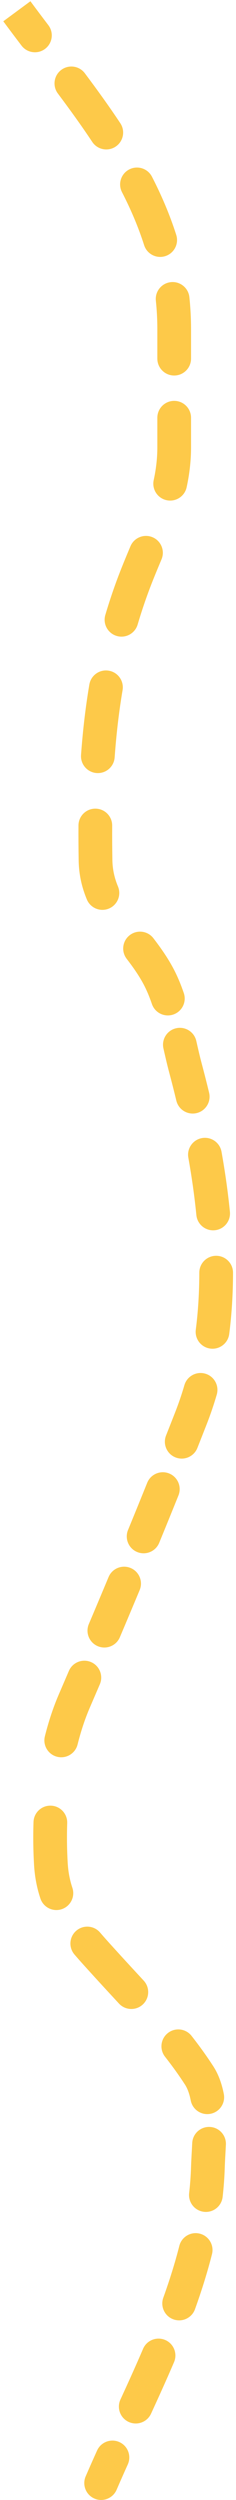 <?xml version="1.0" encoding="UTF-8"?> <svg xmlns="http://www.w3.org/2000/svg" width="42" height="444" viewBox="0 0 42 444" fill="none"> <path d="M23.556 104.222L26.372 105.257L23.556 104.222ZM17 152.778L14 152.825L17 152.778ZM28.222 173.444L25.57 174.846L28.222 173.444ZM33 189.667L35.899 188.894L33 189.667ZM34 251.833L31.206 250.74L34 251.833ZM13.222 302.111L15.977 303.299L13.222 302.111ZM9.056 331.056L6.061 331.232L9.056 331.056ZM19.056 349.111L16.836 351.129L19.056 349.111ZM35.444 368.611L37.963 366.981L35.444 368.611ZM37 384.889L34.001 384.798L37 384.889ZM15.245 439.812C14.589 441.334 15.291 443.099 16.812 443.755C18.334 444.411 20.099 443.709 20.755 442.188L15.245 439.812ZM3.828 8.1C4.83 9.419 6.712 9.676 8.031 8.673C9.35 7.671 9.607 5.789 8.605 4.47L3.828 8.1ZM15.104 13.017C14.111 11.69 12.231 11.42 10.905 12.413C9.578 13.405 9.308 15.286 10.3 16.612L15.104 13.017ZM16.415 25.203C17.331 26.583 19.193 26.96 20.573 26.044C21.954 25.128 22.33 23.266 21.414 21.885L16.415 25.203ZM27.044 31.384C26.287 29.911 24.478 29.331 23.005 30.089C21.531 30.846 20.951 32.655 21.709 34.129L27.044 31.384ZM25.649 43.542C26.152 45.12 27.84 45.992 29.419 45.488C30.997 44.984 31.869 43.297 31.365 41.718L25.649 43.542ZM33.704 52.779C33.531 51.131 32.055 49.936 30.407 50.109C28.759 50.282 27.564 51.758 27.737 53.406L33.704 52.779ZM28 63.694C28 65.351 29.343 66.694 31 66.694C32.657 66.694 34 65.351 34 63.694H28ZM34 74.194C34 72.538 32.657 71.194 31 71.194C29.343 71.194 28 72.538 28 74.194H34ZM27.352 85.271C27.002 86.891 28.031 88.487 29.65 88.838C31.27 89.188 32.866 88.159 33.217 86.54L27.352 85.271ZM28.747 99.34C29.389 97.812 28.67 96.054 27.143 95.412C25.615 94.771 23.857 95.49 23.215 97.017L28.747 99.34ZM18.743 109.22C18.273 110.809 19.181 112.478 20.77 112.948C22.359 113.417 24.027 112.51 24.497 110.921L18.743 109.22ZM21.816 122.574C22.093 120.94 20.994 119.391 19.36 119.114C17.727 118.837 16.178 119.937 15.901 121.571L21.816 122.574ZM14.421 134.089C14.302 135.741 15.545 137.178 17.197 137.297C18.85 137.416 20.286 136.173 20.405 134.52L14.421 134.089ZM19.965 146.634C19.975 144.977 18.64 143.626 16.983 143.617C15.326 143.607 13.975 144.942 13.965 146.599L19.965 146.634ZM15.458 159.751C16.096 161.28 17.853 162.003 19.382 161.364C20.911 160.726 21.633 158.969 20.995 157.44L15.458 159.751ZM27.304 166.637C26.296 165.322 24.412 165.074 23.098 166.082C21.783 167.09 21.534 168.974 22.543 170.288L27.304 166.637ZM27.033 178.313C27.568 179.881 29.273 180.719 30.841 180.184C32.409 179.649 33.247 177.944 32.712 176.376L27.033 178.313ZM34.938 184.885C34.573 183.268 32.967 182.254 31.351 182.618C29.735 182.983 28.72 184.589 29.085 186.205L34.938 184.885ZM31.38 195.474C31.768 197.085 33.389 198.076 35 197.688C36.61 197.3 37.602 195.679 37.214 194.068L31.38 195.474ZM39.424 204.553C39.133 202.922 37.575 201.836 35.944 202.126C34.313 202.417 33.226 203.975 33.517 205.607L39.424 204.553ZM34.947 215.807C35.11 217.456 36.579 218.66 38.228 218.497C39.877 218.334 41.081 216.865 40.917 215.216L34.947 215.807ZM41.469 226.033C41.47 224.376 40.128 223.031 38.471 223.03C36.814 223.028 35.47 224.37 35.469 226.027L41.469 226.033ZM34.844 236.158C34.633 237.801 35.795 239.304 37.439 239.514C39.082 239.725 40.585 238.563 40.795 236.92L34.844 236.158ZM38.576 247.688C39.04 246.097 38.127 244.432 36.537 243.968C34.946 243.503 33.281 244.416 32.816 246.007L38.576 247.688ZM29.55 254.95C28.941 256.49 29.696 258.233 31.237 258.842C32.778 259.452 34.521 258.697 35.13 257.156L29.55 254.95ZM31.759 265.595C32.379 264.059 31.636 262.311 30.099 261.691C28.563 261.071 26.815 261.814 26.195 263.351L31.759 265.595ZM22.783 271.731C22.154 273.264 22.886 275.017 24.418 275.646C25.951 276.276 27.703 275.544 28.333 274.011L22.783 271.731ZM24.856 282.404C25.494 280.875 24.773 279.118 23.244 278.48C21.715 277.841 19.958 278.563 19.319 280.092L24.856 282.404ZM15.809 288.435C15.162 289.961 15.875 291.722 17.401 292.368C18.926 293.014 20.687 292.302 21.333 290.776L15.809 288.435ZM17.771 299.129C18.424 297.606 17.72 295.842 16.197 295.189C14.674 294.536 12.91 295.241 12.257 296.763L17.771 299.129ZM7.987 308.369C7.585 309.977 8.562 311.606 10.169 312.008C11.776 312.411 13.405 311.434 13.808 309.827L7.987 308.369ZM11.961 323.785C12.015 322.129 10.716 320.743 9.06 320.689C7.404 320.635 6.018 321.933 5.964 323.589L11.961 323.785ZM7.192 337.184C7.717 338.755 9.417 339.603 10.989 339.077C12.56 338.551 13.407 336.851 12.881 335.28L7.192 337.184ZM17.811 343.225C16.733 341.966 14.84 341.819 13.581 342.896C12.322 343.973 12.174 345.867 13.251 347.126L17.811 343.225ZM21.168 355.836C22.291 357.054 24.189 357.131 25.407 356.008C26.625 354.885 26.702 352.987 25.579 351.769L21.168 355.836ZM34.094 361.582C33.073 360.277 31.188 360.046 29.883 361.067C28.578 362.088 28.348 363.973 29.368 365.279L34.094 361.582ZM33.943 373.046C34.259 374.673 35.834 375.734 37.46 375.418C39.087 375.102 40.149 373.527 39.832 371.901L33.943 373.046ZM40.202 380.892C40.282 379.237 39.006 377.83 37.351 377.75C35.696 377.67 34.289 378.946 34.209 380.601L40.202 380.892ZM33.66 389.507C33.473 391.154 34.657 392.64 36.303 392.826C37.949 393.013 39.435 391.83 39.622 390.183L33.66 389.507ZM37.728 400.35C38.136 398.745 37.165 397.112 35.559 396.704C33.954 396.295 32.321 397.266 31.913 398.872L37.728 400.35ZM29.058 408.089C28.498 409.648 29.307 411.367 30.867 411.927C32.426 412.488 34.144 411.678 34.705 410.119L29.058 408.089ZM30.974 419.525C31.626 418.002 30.92 416.238 29.397 415.586C27.873 414.934 26.11 415.64 25.458 417.163L30.974 419.525ZM21.432 426.166C20.74 427.672 21.4 429.453 22.905 430.145C24.41 430.837 26.192 430.178 26.884 428.672L21.432 426.166ZM22.744 437.69C23.426 436.18 22.755 434.403 21.245 433.721C19.735 433.039 17.958 433.71 17.276 435.22L22.744 437.69ZM0.586 3.782C1.658 5.233 2.742 6.672 3.828 8.1L8.605 4.47C7.528 3.053 6.462 1.639 5.414 0.218L0.586 3.782ZM10.3 16.612C12.438 19.467 14.498 22.314 16.415 25.203L21.414 21.885C19.41 18.865 17.275 15.918 15.104 13.017L10.3 16.612ZM21.709 34.129C23.279 37.183 24.616 40.306 25.649 43.542L31.365 41.718C30.216 38.118 28.742 34.686 27.044 31.384L21.709 34.129ZM27.737 53.406C27.91 55.046 28 56.724 28 58.444H34C34 56.513 33.898 54.626 33.704 52.779L27.737 53.406ZM28 58.444C28 58.448 28 58.451 28 58.455C28 58.458 28 58.462 28 58.465C28 58.468 28 58.472 28 58.475C28 58.479 28 58.482 28 58.486C28 58.489 28 58.492 28 58.496C28 58.499 28 58.502 28 58.506C28 58.509 28 58.513 28 58.516C28 58.52 28 58.523 28 58.526C28 58.53 28 58.533 28 58.537C28 58.54 28 58.544 28 58.547C28 58.55 28 58.554 28 58.557C28 58.561 28 58.564 28 58.568C28 58.571 28 58.574 28 58.578C28 58.581 28 58.585 28 58.588C28 58.591 28 58.595 28 58.598C28 58.602 28 58.605 28 58.608C28 58.612 28 58.615 28 58.619C28 58.622 28 58.626 28 58.629C28 58.632 28 58.636 28 58.639C28 58.643 28 58.646 28 58.65C28 58.653 28 58.656 28 58.66C28 58.663 28 58.667 28 58.67C28 58.673 28 58.677 28 58.68C28 58.684 28 58.687 28 58.691C28 58.694 28 58.697 28 58.701C28 58.704 28 58.708 28 58.711C28 58.715 28 58.718 28 58.721C28 58.725 28 58.728 28 58.732C28 58.735 28 58.738 28 58.742C28 58.745 28 58.749 28 58.752C28 58.755 28 58.759 28 58.762C28 58.766 28 58.769 28 58.773C28 58.776 28 58.779 28 58.783C28 58.786 28 58.79 28 58.793C28 58.797 28 58.8 28 58.803C28 58.807 28 58.81 28 58.814C28 58.817 28 58.82 28 58.824C28 58.827 28 58.831 28 58.834C28 58.837 28 58.841 28 58.844C28 58.848 28 58.851 28 58.855C28 58.858 28 58.861 28 58.865C28 58.868 28 58.872 28 58.875C28 58.879 28 58.882 28 58.885C28 58.889 28 58.892 28 58.896C28 58.899 28 58.903 28 58.906C28 58.909 28 58.913 28 58.916C28 58.919 28 58.923 28 58.926C28 58.93 28 58.933 28 58.937C28 58.94 28 58.944 28 58.947C28 58.95 28 58.954 28 58.957C28 58.961 28 58.964 28 58.967C28 58.971 28 58.974 28 58.978C28 58.981 28 58.984 28 58.988C28 58.991 28 58.995 28 58.998C28 59.002 28 59.005 28 59.008C28 59.012 28 59.015 28 59.019C28 59.022 28 59.026 28 59.029C28 59.032 28 59.036 28 59.039C28 59.043 28 59.046 28 59.049C28 59.053 28 59.056 28 59.06C28 59.063 28 59.066 28 59.07C28 59.073 28 59.077 28 59.08C28 59.084 28 59.087 28 59.09C28 59.094 28 59.097 28 59.101C28 59.104 28 59.108 28 59.111C28 59.114 28 59.118 28 59.121C28 59.125 28 59.128 28 59.132C28 59.135 28 59.138 28 59.142C28 59.145 28 59.148 28 59.152C28 59.155 28 59.159 28 59.162C28 59.166 28 59.169 28 59.172C28 59.176 28 59.179 28 59.183C28 59.186 28 59.19 28 59.193C28 59.196 28 59.2 28 59.203C28 59.207 28 59.21 28 59.214C28 59.217 28 59.22 28 59.224C28 59.227 28 59.231 28 59.234C28 59.237 28 59.241 28 59.244C28 59.248 28 59.251 28 59.255C28 59.258 28 59.261 28 59.265C28 59.268 28 59.272 28 59.275C28 59.278 28 59.282 28 59.285C28 59.289 28 59.292 28 59.295C28 59.299 28 59.302 28 59.306C28 59.309 28 59.313 28 59.316C28 59.319 28 59.323 28 59.326C28 59.33 28 59.333 28 59.337C28 59.34 28 59.343 28 59.347C28 59.35 28 59.354 28 59.357C28 59.361 28 59.364 28 59.367C28 59.371 28 59.374 28 59.377C28 59.381 28 59.384 28 59.388C28 59.391 28 59.395 28 59.398C28 59.401 28 59.405 28 59.408C28 59.412 28 59.415 28 59.419C28 59.422 28 59.425 28 59.429C28 59.432 28 59.436 28 59.439C28 59.443 28 59.446 28 59.449C28 59.453 28 59.456 28 59.46C28 59.463 28 59.466 28 59.47C28 59.473 28 59.477 28 59.48C28 59.483 28 59.487 28 59.49C28 59.494 28 59.497 28 59.501C28 59.504 28 59.507 28 59.511C28 59.514 28 59.518 28 59.521C28 59.525 28 59.528 28 59.531C28 59.535 28 59.538 28 59.542C28 59.545 28 59.548 28 59.552C28 59.555 28 59.559 28 59.562C28 59.566 28 59.569 28 59.572C28 59.576 28 59.579 28 59.583C28 59.586 28 59.59 28 59.593C28 59.596 28 59.6 28 59.603C28 59.607 28 59.61 28 59.613C28 59.617 28 59.62 28 59.624C28 59.627 28 59.63 28 59.634C28 59.637 28 59.641 28 59.644C28 59.648 28 59.651 28 59.654C28 59.658 28 59.661 28 59.665C28 59.668 28 59.672 28 59.675C28 59.678 28 59.682 28 59.685C28 59.689 28 59.692 28 59.695C28 59.699 28 59.702 28 59.706C28 59.709 28 59.712 28 59.716C28 59.719 28 59.723 28 59.726C28 59.73 28 59.733 28 59.736C28 59.74 28 59.743 28 59.747C28 59.75 28 59.754 28 59.757C28 59.76 28 59.764 28 59.767C28 59.771 28 59.774 28 59.778C28 59.781 28 59.784 28 59.788C28 59.791 28 59.794 28 59.798C28 59.801 28 59.805 28 59.808C28 59.812 28 59.815 28 59.819C28 59.822 28 59.825 28 59.829C28 59.832 28 59.836 28 59.839C28 59.842 28 59.846 28 59.849C28 59.853 28 59.856 28 59.859C28 59.863 28 59.866 28 59.87C28 59.873 28 59.877 28 59.88C28 59.883 28 59.887 28 59.89C28 59.894 28 59.897 28 59.901C28 59.904 28 59.907 28 59.911C28 59.914 28 59.918 28 59.921C28 59.924 28 59.928 28 59.931C28 59.935 28 59.938 28 59.941C28 59.945 28 59.948 28 59.952C28 59.955 28 59.959 28 59.962C28 59.965 28 59.969 28 59.972C28 59.976 28 59.979 28 59.983C28 59.986 28 59.989 28 59.993C28 59.996 28 60 28 60.003C28 60.007 28 60.01 28 60.013C28 60.017 28 60.02 28 60.023C28 60.027 28 60.03 28 60.034C28 60.037 28 60.041 28 60.044C28 60.047 28 60.051 28 60.054C28 60.058 28 60.061 28 60.065C28 60.068 28 60.071 28 60.075C28 60.078 28 60.082 28 60.085C28 60.089 28 60.092 28 60.095C28 60.099 28 60.102 28 60.106C28 60.109 28 60.112 28 60.116C28 60.119 28 60.123 28 60.126C28 60.13 28 60.133 28 60.136C28 60.14 28 60.143 28 60.147C28 60.15 28 60.153 28 60.157C28 60.16 28 60.164 28 60.167C28 60.17 28 60.174 28 60.177C28 60.181 28 60.184 28 60.188C28 60.191 28 60.194 28 60.198C28 60.201 28 60.205 28 60.208C28 60.212 28 60.215 28 60.218C28 60.222 28 60.225 28 60.229C28 60.232 28 60.236 28 60.239C28 60.242 28 60.246 28 60.249C28 60.252 28 60.256 28 60.259C28 60.263 28 60.266 28 60.27C28 60.273 28 60.276 28 60.28C28 60.283 28 60.287 28 60.29C28 60.294 28 60.297 28 60.3C28 60.304 28 60.307 28 60.311C28 60.314 28 60.318 28 60.321C28 60.324 28 60.328 28 60.331C28 60.335 28 60.338 28 60.341C28 60.345 28 60.348 28 60.352C28 60.355 28 60.358 28 60.362C28 60.365 28 60.369 28 60.372C28 60.376 28 60.379 28 60.382C28 60.386 28 60.389 28 60.393C28 60.396 28 60.4 28 60.403C28 60.406 28 60.41 28 60.413C28 60.417 28 60.42 28 60.423C28 60.427 28 60.43 28 60.434C28 60.437 28 60.441 28 60.444C28 60.447 28 60.451 28 60.454C28 60.458 28 60.461 28 60.465C28 60.468 28 60.471 28 60.475C28 60.478 28 60.482 28 60.485C28 60.488 28 60.492 28 60.495C28 60.499 28 60.502 28 60.505C28 60.509 28 60.512 28 60.516C28 60.519 28 60.523 28 60.526C28 60.529 28 60.533 28 60.536C28 60.54 28 60.543 28 60.547C28 60.55 28 60.553 28 60.557C28 60.56 28 60.564 28 60.567C28 60.57 28 60.574 28 60.577C28 60.581 28 60.584 28 60.587C28 60.591 28 60.594 28 60.598C28 60.601 28 60.605 28 60.608C28 60.611 28 60.615 28 60.618C28 60.622 28 60.625 28 60.629C28 60.632 28 60.635 28 60.639C28 60.642 28 60.646 28 60.649C28 60.653 28 60.656 28 60.659C28 60.663 28 60.666 28 60.669C28 60.673 28 60.676 28 60.68C28 60.683 28 60.687 28 60.69C28 60.694 28 60.697 28 60.7C28 60.704 28 60.707 28 60.711C28 60.714 28 60.717 28 60.721C28 60.724 28 60.728 28 60.731C28 60.734 28 60.738 28 60.741C28 60.745 28 60.748 28 60.752C28 60.755 28 60.758 28 60.762C28 60.765 28 60.769 28 60.772C28 60.776 28 60.779 28 60.782C28 60.786 28 60.789 28 60.793C28 60.796 28 60.799 28 60.803C28 60.806 28 60.81 28 60.813C28 60.816 28 60.82 28 60.823C28 60.827 28 60.83 28 60.834C28 60.837 28 60.84 28 60.844C28 60.847 28 60.851 28 60.854C28 60.858 28 60.861 28 60.864C28 60.868 28 60.871 28 60.875C28 60.878 28 60.882 28 60.885C28 60.888 28 60.892 28 60.895C28 60.898 28 60.902 28 60.905C28 60.909 28 60.912 28 60.916C28 60.919 28 60.922 28 60.926C28 60.929 28 60.933 28 60.936C28 60.94 28 60.943 28 60.946C28 60.95 28 60.953 28 60.957C28 60.96 28 60.964 28 60.967C28 60.97 28 60.974 28 60.977C28 60.981 28 60.984 28 60.987C28 60.991 28 60.994 28 60.998C28 61.001 28 61.005 28 61.008C28 61.011 28 61.015 28 61.018C28 61.022 28 61.025 28 61.028C28 61.032 28 61.035 28 61.039C28 61.042 28 61.045 28 61.049C28 61.052 28 61.056 28 61.059C28 61.063 28 61.066 28 61.069C28 61.073 28 61.076 28 61.08C28 61.083 28 61.087 28 61.09C28 61.093 28 61.097 28 61.1C28 61.104 28 61.107 28 61.111C28 61.114 28 61.117 28 61.121C28 61.124 28 61.127 28 61.131C28 61.134 28 61.138 28 61.141C28 61.145 28 61.148 28 61.151C28 61.155 28 61.158 28 61.162C28 61.165 28 61.169 28 61.172C28 61.175 28 61.179 28 61.182C28 61.186 28 61.189 28 61.193C28 61.196 28 61.199 28 61.203C28 61.206 28 61.21 28 61.213C28 61.216 28 61.22 28 61.223C28 61.227 28 61.23 28 61.233C28 61.237 28 61.24 28 61.244C28 61.247 28 61.251 28 61.254C28 61.257 28 61.261 28 61.264C28 61.268 28 61.271 28 61.275C28 61.278 28 61.281 28 61.285C28 61.288 28 61.292 28 61.295C28 61.298 28 61.302 28 61.305C28 61.309 28 61.312 28 61.316C28 61.319 28 61.322 28 61.326C28 61.329 28 61.333 28 61.336C28 61.34 28 61.343 28 61.346C28 61.35 28 61.353 28 61.357C28 61.36 28 61.363 28 61.367C28 61.37 28 61.374 28 61.377C28 61.38 28 61.384 28 61.387C28 61.391 28 61.394 28 61.398C28 61.401 28 61.404 28 61.408C28 61.411 28 61.415 28 61.418C28 61.422 28 61.425 28 61.428C28 61.432 28 61.435 28 61.439C28 61.442 28 61.445 28 61.449C28 61.452 28 61.456 28 61.459C28 61.462 28 61.466 28 61.469C28 61.473 28 61.476 28 61.48C28 61.483 28 61.486 28 61.49C28 61.493 28 61.497 28 61.5C28 61.504 28 61.507 28 61.51C28 61.514 28 61.517 28 61.521C28 61.524 28 61.528 28 61.531C28 61.534 28 61.538 28 61.541C28 61.544 28 61.548 28 61.551C28 61.555 28 61.558 28 61.562C28 61.565 28 61.569 28 61.572C28 61.575 28 61.579 28 61.582C28 61.586 28 61.589 28 61.592C28 61.596 28 61.599 28 61.603C28 61.606 28 61.609 28 61.613C28 61.616 28 61.62 28 61.623C28 61.627 28 61.63 28 61.633C28 61.637 28 61.64 28 61.644C28 61.647 28 61.651 28 61.654C28 61.657 28 61.661 28 61.664C28 61.668 28 61.671 28 61.674C28 61.678 28 61.681 28 61.685C28 61.688 28 61.691 28 61.695C28 61.698 28 61.702 28 61.705C28 61.709 28 61.712 28 61.715C28 61.719 28 61.722 28 61.726C28 61.729 28 61.733 28 61.736C28 61.739 28 61.743 28 61.746C28 61.75 28 61.753 28 61.757C28 61.76 28 61.763 28 61.767C28 61.77 28 61.773 28 61.777C28 61.78 28 61.784 28 61.787C28 61.791 28 61.794 28 61.797C28 61.801 28 61.804 28 61.808C28 61.811 28 61.815 28 61.818C28 61.821 28 61.825 28 61.828C28 61.832 28 61.835 28 61.839C28 61.842 28 61.845 28 61.849C28 61.852 28 61.856 28 61.859C28 61.862 28 61.866 28 61.869C28 61.873 28 61.876 28 61.88C28 61.883 28 61.886 28 61.89C28 61.893 28 61.897 28 61.9C28 61.903 28 61.907 28 61.91C28 61.914 28 61.917 28 61.92C28 61.924 28 61.927 28 61.931C28 61.934 28 61.938 28 61.941C28 61.944 28 61.948 28 61.951C28 61.955 28 61.958 28 61.962C28 61.965 28 61.968 28 61.972C28 61.975 28 61.979 28 61.982C28 61.986 28 61.989 28 61.992C28 61.996 28 61.999 28 62.002C28 62.006 28 62.009 28 62.013C28 62.016 28 62.02 28 62.023C28 62.026 28 62.03 28 62.033C28 62.037 28 62.04 28 62.044C28 62.047 28 62.05 28 62.054C28 62.057 28 62.061 28 62.064C28 62.068 28 62.071 28 62.074C28 62.078 28 62.081 28 62.085C28 62.088 28 62.091 28 62.095C28 62.098 28 62.102 28 62.105C28 62.108 28 62.112 28 62.115C28 62.119 28 62.122 28 62.126C28 62.129 28 62.132 28 62.136C28 62.139 28 62.143 28 62.146C28 62.15 28 62.153 28 62.156C28 62.16 28 62.163 28 62.167C28 62.17 28 62.173 28 62.177C28 62.18 28 62.184 28 62.187C28 62.191 28 62.194 28 62.197C28 62.201 28 62.204 28 62.208C28 62.211 28 62.215 28 62.218C28 62.221 28 62.225 28 62.228C28 62.232 28 62.235 28 62.238C28 62.242 28 62.245 28 62.249C28 62.252 28 62.255 28 62.259C28 62.262 28 62.266 28 62.269C28 62.273 28 62.276 28 62.279C28 62.283 28 62.286 28 62.29C28 62.293 28 62.297 28 62.3C28 62.303 28 62.307 28 62.31C28 62.314 28 62.317 28 62.32C28 62.324 28 62.327 28 62.331C28 62.334 28 62.337 28 62.341C28 62.344 28 62.348 28 62.351C28 62.355 28 62.358 28 62.361C28 62.365 28 62.368 28 62.372C28 62.375 28 62.379 28 62.382C28 62.385 28 62.389 28 62.392C28 62.396 28 62.399 28 62.403C28 62.406 28 62.409 28 62.413C28 62.416 28 62.419 28 62.423C28 62.426 28 62.43 28 62.433C28 62.437 28 62.44 28 62.444C28 62.447 28 62.45 28 62.454C28 62.457 28 62.461 28 62.464C28 62.467 28 62.471 28 62.474C28 62.478 28 62.481 28 62.484C28 62.488 28 62.491 28 62.495C28 62.498 28 62.502 28 62.505C28 62.508 28 62.512 28 62.515C28 62.519 28 62.522 28 62.526C28 62.529 28 62.532 28 62.536C28 62.539 28 62.543 28 62.546C28 62.549 28 62.553 28 62.556C28 62.56 28 62.563 28 62.566C28 62.57 28 62.573 28 62.577C28 62.58 28 62.584 28 62.587C28 62.59 28 62.594 28 62.597C28 62.601 28 62.604 28 62.608C28 62.611 28 62.614 28 62.618C28 62.621 28 62.625 28 62.628C28 62.632 28 62.635 28 62.638C28 62.642 28 62.645 28 62.648C28 62.652 28 62.655 28 62.659C28 62.662 28 62.666 28 62.669C28 62.672 28 62.676 28 62.679C28 62.683 28 62.686 28 62.69C28 62.693 28 62.696 28 62.7C28 62.703 28 62.707 28 62.71C28 62.714 28 62.717 28 62.72C28 62.724 28 62.727 28 62.731C28 62.734 28 62.737 28 62.741C28 62.744 28 62.748 28 62.751C28 62.755 28 62.758 28 62.761C28 62.765 28 62.768 28 62.772C28 62.775 28 62.778 28 62.782C28 62.785 28 62.789 28 62.792C28 62.795 28 62.799 28 62.802C28 62.806 28 62.809 28 62.813C28 62.816 28 62.819 28 62.823C28 62.826 28 62.83 28 62.833C28 62.837 28 62.84 28 62.843C28 62.847 28 62.85 28 62.854C28 62.857 28 62.861 28 62.864C28 62.867 28 62.871 28 62.874C28 62.877 28 62.881 28 62.884C28 62.888 28 62.891 28 62.895C28 62.898 28 62.901 28 62.905C28 62.908 28 62.912 28 62.915C28 62.919 28 62.922 28 62.925C28 62.929 28 62.932 28 62.936C28 62.939 28 62.943 28 62.946C28 62.949 28 62.953 28 62.956C28 62.96 28 62.963 28 62.966C28 62.97 28 62.973 28 62.977C28 62.98 28 62.983 28 62.987C28 62.99 28 62.994 28 62.997C28 63.001 28 63.004 28 63.007C28 63.011 28 63.014 28 63.018C28 63.021 28 63.025 28 63.028C28 63.031 28 63.035 28 63.038C28 63.042 28 63.045 28 63.048C28 63.052 28 63.055 28 63.059C28 63.062 28 63.066 28 63.069C28 63.072 28 63.076 28 63.079C28 63.083 28 63.086 28 63.09C28 63.093 28 63.096 28 63.1C28 63.103 28 63.107 28 63.11C28 63.113 28 63.117 28 63.12C28 63.124 28 63.127 28 63.13C28 63.134 28 63.137 28 63.141C28 63.144 28 63.148 28 63.151C28 63.154 28 63.158 28 63.161C28 63.165 28 63.168 28 63.172C28 63.175 28 63.178 28 63.182C28 63.185 28 63.189 28 63.192C28 63.195 28 63.199 28 63.202C28 63.206 28 63.209 28 63.212C28 63.216 28 63.219 28 63.223C28 63.226 28 63.23 28 63.233C28 63.236 28 63.24 28 63.243C28 63.247 28 63.25 28 63.254C28 63.257 28 63.26 28 63.264C28 63.267 28 63.271 28 63.274C28 63.278 28 63.281 28 63.284C28 63.288 28 63.291 28 63.294C28 63.298 28 63.301 28 63.305C28 63.308 28 63.312 28 63.315C28 63.319 28 63.322 28 63.325C28 63.329 28 63.332 28 63.336C28 63.339 28 63.342 28 63.346C28 63.349 28 63.353 28 63.356C28 63.359 28 63.363 28 63.366C28 63.37 28 63.373 28 63.377C28 63.38 28 63.383 28 63.387C28 63.39 28 63.394 28 63.397C28 63.401 28 63.404 28 63.407C28 63.411 28 63.414 28 63.418C28 63.421 28 63.424 28 63.428C28 63.431 28 63.435 28 63.438C28 63.441 28 63.445 28 63.448C28 63.452 28 63.455 28 63.459C28 63.462 28 63.465 28 63.469C28 63.472 28 63.476 28 63.479C28 63.483 28 63.486 28 63.489C28 63.493 28 63.496 28 63.5C28 63.503 28 63.507 28 63.51C28 63.513 28 63.517 28 63.52C28 63.523 28 63.527 28 63.53C28 63.534 28 63.537 28 63.541C28 63.544 28 63.547 28 63.551C28 63.554 28 63.558 28 63.561C28 63.565 28 63.568 28 63.571C28 63.575 28 63.578 28 63.582C28 63.585 28 63.589 28 63.592C28 63.595 28 63.599 28 63.602C28 63.606 28 63.609 28 63.612C28 63.616 28 63.619 28 63.623C28 63.626 28 63.63 28 63.633C28 63.636 28 63.64 28 63.643C28 63.647 28 63.65 28 63.653C28 63.657 28 63.66 28 63.664C28 63.667 28 63.67 28 63.674C28 63.677 28 63.681 28 63.684C28 63.688 28 63.691 28 63.694H34C34 63.691 34 63.688 34 63.684C34 63.681 34 63.677 34 63.674C34 63.67 34 63.667 34 63.664C34 63.66 34 63.657 34 63.653C34 63.65 34 63.647 34 63.643C34 63.64 34 63.636 34 63.633C34 63.63 34 63.626 34 63.623C34 63.619 34 63.616 34 63.612C34 63.609 34 63.606 34 63.602C34 63.599 34 63.595 34 63.592C34 63.589 34 63.585 34 63.582C34 63.578 34 63.575 34 63.571C34 63.568 34 63.565 34 63.561C34 63.558 34 63.554 34 63.551C34 63.547 34 63.544 34 63.541C34 63.537 34 63.534 34 63.53C34 63.527 34 63.523 34 63.52C34 63.517 34 63.513 34 63.51C34 63.507 34 63.503 34 63.5C34 63.496 34 63.493 34 63.489C34 63.486 34 63.483 34 63.479C34 63.476 34 63.472 34 63.469C34 63.465 34 63.462 34 63.459C34 63.455 34 63.452 34 63.448C34 63.445 34 63.441 34 63.438C34 63.435 34 63.431 34 63.428C34 63.424 34 63.421 34 63.418C34 63.414 34 63.411 34 63.407C34 63.404 34 63.401 34 63.397C34 63.394 34 63.39 34 63.387C34 63.383 34 63.38 34 63.377C34 63.373 34 63.37 34 63.366C34 63.363 34 63.359 34 63.356C34 63.353 34 63.349 34 63.346C34 63.342 34 63.339 34 63.336C34 63.332 34 63.329 34 63.325C34 63.322 34 63.319 34 63.315C34 63.312 34 63.308 34 63.305C34 63.301 34 63.298 34 63.294C34 63.291 34 63.288 34 63.284C34 63.281 34 63.278 34 63.274C34 63.271 34 63.267 34 63.264C34 63.26 34 63.257 34 63.254C34 63.25 34 63.247 34 63.243C34 63.24 34 63.236 34 63.233C34 63.23 34 63.226 34 63.223C34 63.219 34 63.216 34 63.212C34 63.209 34 63.206 34 63.202C34 63.199 34 63.195 34 63.192C34 63.189 34 63.185 34 63.182C34 63.178 34 63.175 34 63.172C34 63.168 34 63.165 34 63.161C34 63.158 34 63.154 34 63.151C34 63.148 34 63.144 34 63.141C34 63.137 34 63.134 34 63.13C34 63.127 34 63.124 34 63.12C34 63.117 34 63.113 34 63.11C34 63.107 34 63.103 34 63.1C34 63.096 34 63.093 34 63.09C34 63.086 34 63.083 34 63.079C34 63.076 34 63.072 34 63.069C34 63.066 34 63.062 34 63.059C34 63.055 34 63.052 34 63.048C34 63.045 34 63.042 34 63.038C34 63.035 34 63.031 34 63.028C34 63.025 34 63.021 34 63.018C34 63.014 34 63.011 34 63.007C34 63.004 34 63.001 34 62.997C34 62.994 34 62.99 34 62.987C34 62.983 34 62.98 34 62.977C34 62.973 34 62.97 34 62.966C34 62.963 34 62.96 34 62.956C34 62.953 34 62.949 34 62.946C34 62.943 34 62.939 34 62.936C34 62.932 34 62.929 34 62.925C34 62.922 34 62.919 34 62.915C34 62.912 34 62.908 34 62.905C34 62.901 34 62.898 34 62.895C34 62.891 34 62.888 34 62.884C34 62.881 34 62.877 34 62.874C34 62.871 34 62.867 34 62.864C34 62.861 34 62.857 34 62.854C34 62.85 34 62.847 34 62.843C34 62.84 34 62.837 34 62.833C34 62.83 34 62.826 34 62.823C34 62.819 34 62.816 34 62.813C34 62.809 34 62.806 34 62.802C34 62.799 34 62.795 34 62.792C34 62.789 34 62.785 34 62.782C34 62.778 34 62.775 34 62.772C34 62.768 34 62.765 34 62.761C34 62.758 34 62.755 34 62.751C34 62.748 34 62.744 34 62.741C34 62.737 34 62.734 34 62.731C34 62.727 34 62.724 34 62.72C34 62.717 34 62.714 34 62.71C34 62.707 34 62.703 34 62.7C34 62.696 34 62.693 34 62.69C34 62.686 34 62.683 34 62.679C34 62.676 34 62.672 34 62.669C34 62.666 34 62.662 34 62.659C34 62.655 34 62.652 34 62.648C34 62.645 34 62.642 34 62.638C34 62.635 34 62.632 34 62.628C34 62.625 34 62.621 34 62.618C34 62.614 34 62.611 34 62.608C34 62.604 34 62.601 34 62.597C34 62.594 34 62.59 34 62.587C34 62.584 34 62.58 34 62.577C34 62.573 34 62.57 34 62.566C34 62.563 34 62.56 34 62.556C34 62.553 34 62.549 34 62.546C34 62.543 34 62.539 34 62.536C34 62.532 34 62.529 34 62.526C34 62.522 34 62.519 34 62.515C34 62.512 34 62.508 34 62.505C34 62.502 34 62.498 34 62.495C34 62.491 34 62.488 34 62.484C34 62.481 34 62.478 34 62.474C34 62.471 34 62.467 34 62.464C34 62.461 34 62.457 34 62.454C34 62.45 34 62.447 34 62.444C34 62.44 34 62.437 34 62.433C34 62.43 34 62.426 34 62.423C34 62.419 34 62.416 34 62.413C34 62.409 34 62.406 34 62.403C34 62.399 34 62.396 34 62.392C34 62.389 34 62.385 34 62.382C34 62.379 34 62.375 34 62.372C34 62.368 34 62.365 34 62.361C34 62.358 34 62.355 34 62.351C34 62.348 34 62.344 34 62.341C34 62.337 34 62.334 34 62.331C34 62.327 34 62.324 34 62.32C34 62.317 34 62.314 34 62.31C34 62.307 34 62.303 34 62.3C34 62.297 34 62.293 34 62.29C34 62.286 34 62.283 34 62.279C34 62.276 34 62.273 34 62.269C34 62.266 34 62.262 34 62.259C34 62.255 34 62.252 34 62.249C34 62.245 34 62.242 34 62.238C34 62.235 34 62.232 34 62.228C34 62.225 34 62.221 34 62.218C34 62.215 34 62.211 34 62.208C34 62.204 34 62.201 34 62.197C34 62.194 34 62.191 34 62.187C34 62.184 34 62.18 34 62.177C34 62.173 34 62.17 34 62.167C34 62.163 34 62.16 34 62.156C34 62.153 34 62.15 34 62.146C34 62.143 34 62.139 34 62.136C34 62.132 34 62.129 34 62.126C34 62.122 34 62.119 34 62.115C34 62.112 34 62.108 34 62.105C34 62.102 34 62.098 34 62.095C34 62.091 34 62.088 34 62.085C34 62.081 34 62.078 34 62.074C34 62.071 34 62.068 34 62.064C34 62.061 34 62.057 34 62.054C34 62.05 34 62.047 34 62.044C34 62.04 34 62.037 34 62.033C34 62.03 34 62.026 34 62.023C34 62.02 34 62.016 34 62.013C34 62.009 34 62.006 34 62.002C34 61.999 34 61.996 34 61.992C34 61.989 34 61.986 34 61.982C34 61.979 34 61.975 34 61.972C34 61.968 34 61.965 34 61.962C34 61.958 34 61.955 34 61.951C34 61.948 34 61.944 34 61.941C34 61.938 34 61.934 34 61.931C34 61.927 34 61.924 34 61.92C34 61.917 34 61.914 34 61.91C34 61.907 34 61.903 34 61.9C34 61.897 34 61.893 34 61.89C34 61.886 34 61.883 34 61.88C34 61.876 34 61.873 34 61.869C34 61.866 34 61.862 34 61.859C34 61.856 34 61.852 34 61.849C34 61.845 34 61.842 34 61.839C34 61.835 34 61.832 34 61.828C34 61.825 34 61.821 34 61.818C34 61.815 34 61.811 34 61.808C34 61.804 34 61.801 34 61.797C34 61.794 34 61.791 34 61.787C34 61.784 34 61.78 34 61.777C34 61.773 34 61.77 34 61.767C34 61.763 34 61.76 34 61.757C34 61.753 34 61.75 34 61.746C34 61.743 34 61.739 34 61.736C34 61.733 34 61.729 34 61.726C34 61.722 34 61.719 34 61.715C34 61.712 34 61.709 34 61.705C34 61.702 34 61.698 34 61.695C34 61.691 34 61.688 34 61.685C34 61.681 34 61.678 34 61.674C34 61.671 34 61.668 34 61.664C34 61.661 34 61.657 34 61.654C34 61.651 34 61.647 34 61.644C34 61.64 34 61.637 34 61.633C34 61.63 34 61.627 34 61.623C34 61.62 34 61.616 34 61.613C34 61.609 34 61.606 34 61.603C34 61.599 34 61.596 34 61.592C34 61.589 34 61.586 34 61.582C34 61.579 34 61.575 34 61.572C34 61.569 34 61.565 34 61.562C34 61.558 34 61.555 34 61.551C34 61.548 34 61.544 34 61.541C34 61.538 34 61.534 34 61.531C34 61.528 34 61.524 34 61.521C34 61.517 34 61.514 34 61.51C34 61.507 34 61.504 34 61.5C34 61.497 34 61.493 34 61.49C34 61.486 34 61.483 34 61.48C34 61.476 34 61.473 34 61.469C34 61.466 34 61.462 34 61.459C34 61.456 34 61.452 34 61.449C34 61.445 34 61.442 34 61.439C34 61.435 34 61.432 34 61.428C34 61.425 34 61.422 34 61.418C34 61.415 34 61.411 34 61.408C34 61.404 34 61.401 34 61.398C34 61.394 34 61.391 34 61.387C34 61.384 34 61.38 34 61.377C34 61.374 34 61.37 34 61.367C34 61.363 34 61.36 34 61.357C34 61.353 34 61.35 34 61.346C34 61.343 34 61.34 34 61.336C34 61.333 34 61.329 34 61.326C34 61.322 34 61.319 34 61.316C34 61.312 34 61.309 34 61.305C34 61.302 34 61.298 34 61.295C34 61.292 34 61.288 34 61.285C34 61.281 34 61.278 34 61.275C34 61.271 34 61.268 34 61.264C34 61.261 34 61.257 34 61.254C34 61.251 34 61.247 34 61.244C34 61.24 34 61.237 34 61.233C34 61.23 34 61.227 34 61.223C34 61.22 34 61.216 34 61.213C34 61.21 34 61.206 34 61.203C34 61.199 34 61.196 34 61.193C34 61.189 34 61.186 34 61.182C34 61.179 34 61.175 34 61.172C34 61.169 34 61.165 34 61.162C34 61.158 34 61.155 34 61.151C34 61.148 34 61.145 34 61.141C34 61.138 34 61.134 34 61.131C34 61.127 34 61.124 34 61.121C34 61.117 34 61.114 34 61.111C34 61.107 34 61.104 34 61.1C34 61.097 34 61.093 34 61.09C34 61.087 34 61.083 34 61.08C34 61.076 34 61.073 34 61.069C34 61.066 34 61.063 34 61.059C34 61.056 34 61.052 34 61.049C34 61.045 34 61.042 34 61.039C34 61.035 34 61.032 34 61.028C34 61.025 34 61.022 34 61.018C34 61.015 34 61.011 34 61.008C34 61.005 34 61.001 34 60.998C34 60.994 34 60.991 34 60.987C34 60.984 34 60.981 34 60.977C34 60.974 34 60.97 34 60.967C34 60.964 34 60.96 34 60.957C34 60.953 34 60.95 34 60.946C34 60.943 34 60.94 34 60.936C34 60.933 34 60.929 34 60.926C34 60.922 34 60.919 34 60.916C34 60.912 34 60.909 34 60.905C34 60.902 34 60.898 34 60.895C34 60.892 34 60.888 34 60.885C34 60.882 34 60.878 34 60.875C34 60.871 34 60.868 34 60.864C34 60.861 34 60.858 34 60.854C34 60.851 34 60.847 34 60.844C34 60.84 34 60.837 34 60.834C34 60.83 34 60.827 34 60.823C34 60.82 34 60.816 34 60.813C34 60.81 34 60.806 34 60.803C34 60.799 34 60.796 34 60.793C34 60.789 34 60.786 34 60.782C34 60.779 34 60.776 34 60.772C34 60.769 34 60.765 34 60.762C34 60.758 34 60.755 34 60.752C34 60.748 34 60.745 34 60.741C34 60.738 34 60.734 34 60.731C34 60.728 34 60.724 34 60.721C34 60.717 34 60.714 34 60.711C34 60.707 34 60.704 34 60.7C34 60.697 34 60.694 34 60.69C34 60.687 34 60.683 34 60.68C34 60.676 34 60.673 34 60.669C34 60.666 34 60.663 34 60.659C34 60.656 34 60.653 34 60.649C34 60.646 34 60.642 34 60.639C34 60.635 34 60.632 34 60.629C34 60.625 34 60.622 34 60.618C34 60.615 34 60.611 34 60.608C34 60.605 34 60.601 34 60.598C34 60.594 34 60.591 34 60.587C34 60.584 34 60.581 34 60.577C34 60.574 34 60.57 34 60.567C34 60.564 34 60.56 34 60.557C34 60.553 34 60.55 34 60.547C34 60.543 34 60.54 34 60.536C34 60.533 34 60.529 34 60.526C34 60.523 34 60.519 34 60.516C34 60.512 34 60.509 34 60.505C34 60.502 34 60.499 34 60.495C34 60.492 34 60.488 34 60.485C34 60.482 34 60.478 34 60.475C34 60.471 34 60.468 34 60.465C34 60.461 34 60.458 34 60.454C34 60.451 34 60.447 34 60.444C34 60.441 34 60.437 34 60.434C34 60.43 34 60.427 34 60.423C34 60.42 34 60.417 34 60.413C34 60.41 34 60.406 34 60.403C34 60.4 34 60.396 34 60.393C34 60.389 34 60.386 34 60.382C34 60.379 34 60.376 34 60.372C34 60.369 34 60.365 34 60.362C34 60.358 34 60.355 34 60.352C34 60.348 34 60.345 34 60.341C34 60.338 34 60.335 34 60.331C34 60.328 34 60.324 34 60.321C34 60.318 34 60.314 34 60.311C34 60.307 34 60.304 34 60.3C34 60.297 34 60.294 34 60.29C34 60.287 34 60.283 34 60.28C34 60.276 34 60.273 34 60.27C34 60.266 34 60.263 34 60.259C34 60.256 34 60.252 34 60.249C34 60.246 34 60.242 34 60.239C34 60.236 34 60.232 34 60.229C34 60.225 34 60.222 34 60.218C34 60.215 34 60.212 34 60.208C34 60.205 34 60.201 34 60.198C34 60.194 34 60.191 34 60.188C34 60.184 34 60.181 34 60.177C34 60.174 34 60.17 34 60.167C34 60.164 34 60.16 34 60.157C34 60.153 34 60.15 34 60.147C34 60.143 34 60.14 34 60.136C34 60.133 34 60.13 34 60.126C34 60.123 34 60.119 34 60.116C34 60.112 34 60.109 34 60.106C34 60.102 34 60.099 34 60.095C34 60.092 34 60.089 34 60.085C34 60.082 34 60.078 34 60.075C34 60.071 34 60.068 34 60.065C34 60.061 34 60.058 34 60.054C34 60.051 34 60.047 34 60.044C34 60.041 34 60.037 34 60.034C34 60.03 34 60.027 34 60.023C34 60.02 34 60.017 34 60.013C34 60.01 34 60.007 34 60.003C34 60 34 59.996 34 59.993C34 59.989 34 59.986 34 59.983C34 59.979 34 59.976 34 59.972C34 59.969 34 59.965 34 59.962C34 59.959 34 59.955 34 59.952C34 59.948 34 59.945 34 59.941C34 59.938 34 59.935 34 59.931C34 59.928 34 59.924 34 59.921C34 59.918 34 59.914 34 59.911C34 59.907 34 59.904 34 59.901C34 59.897 34 59.894 34 59.89C34 59.887 34 59.883 34 59.88C34 59.877 34 59.873 34 59.87C34 59.866 34 59.863 34 59.859C34 59.856 34 59.853 34 59.849C34 59.846 34 59.842 34 59.839C34 59.836 34 59.832 34 59.829C34 59.825 34 59.822 34 59.819C34 59.815 34 59.812 34 59.808C34 59.805 34 59.801 34 59.798C34 59.794 34 59.791 34 59.788C34 59.784 34 59.781 34 59.778C34 59.774 34 59.771 34 59.767C34 59.764 34 59.76 34 59.757C34 59.754 34 59.75 34 59.747C34 59.743 34 59.74 34 59.736C34 59.733 34 59.73 34 59.726C34 59.723 34 59.719 34 59.716C34 59.712 34 59.709 34 59.706C34 59.702 34 59.699 34 59.695C34 59.692 34 59.689 34 59.685C34 59.682 34 59.678 34 59.675C34 59.672 34 59.668 34 59.665C34 59.661 34 59.658 34 59.654C34 59.651 34 59.648 34 59.644C34 59.641 34 59.637 34 59.634C34 59.63 34 59.627 34 59.624C34 59.62 34 59.617 34 59.613C34 59.61 34 59.607 34 59.603C34 59.6 34 59.596 34 59.593C34 59.59 34 59.586 34 59.583C34 59.579 34 59.576 34 59.572C34 59.569 34 59.566 34 59.562C34 59.559 34 59.555 34 59.552C34 59.548 34 59.545 34 59.542C34 59.538 34 59.535 34 59.531C34 59.528 34 59.525 34 59.521C34 59.518 34 59.514 34 59.511C34 59.507 34 59.504 34 59.501C34 59.497 34 59.494 34 59.49C34 59.487 34 59.483 34 59.48C34 59.477 34 59.473 34 59.47C34 59.466 34 59.463 34 59.46C34 59.456 34 59.453 34 59.449C34 59.446 34 59.443 34 59.439C34 59.436 34 59.432 34 59.429C34 59.425 34 59.422 34 59.419C34 59.415 34 59.412 34 59.408C34 59.405 34 59.401 34 59.398C34 59.395 34 59.391 34 59.388C34 59.384 34 59.381 34 59.377C34 59.374 34 59.371 34 59.367C34 59.364 34 59.361 34 59.357C34 59.354 34 59.35 34 59.347C34 59.343 34 59.34 34 59.337C34 59.333 34 59.33 34 59.326C34 59.323 34 59.319 34 59.316C34 59.313 34 59.309 34 59.306C34 59.302 34 59.299 34 59.295C34 59.292 34 59.289 34 59.285C34 59.282 34 59.278 34 59.275C34 59.272 34 59.268 34 59.265C34 59.261 34 59.258 34 59.255C34 59.251 34 59.248 34 59.244C34 59.241 34 59.237 34 59.234C34 59.231 34 59.227 34 59.224C34 59.22 34 59.217 34 59.214C34 59.21 34 59.207 34 59.203C34 59.2 34 59.196 34 59.193C34 59.19 34 59.186 34 59.183C34 59.179 34 59.176 34 59.172C34 59.169 34 59.166 34 59.162C34 59.159 34 59.155 34 59.152C34 59.148 34 59.145 34 59.142C34 59.138 34 59.135 34 59.132C34 59.128 34 59.125 34 59.121C34 59.118 34 59.114 34 59.111C34 59.108 34 59.104 34 59.101C34 59.097 34 59.094 34 59.09C34 59.087 34 59.084 34 59.08C34 59.077 34 59.073 34 59.07C34 59.066 34 59.063 34 59.06C34 59.056 34 59.053 34 59.049C34 59.046 34 59.043 34 59.039C34 59.036 34 59.032 34 59.029C34 59.026 34 59.022 34 59.019C34 59.015 34 59.012 34 59.008C34 59.005 34 59.002 34 58.998C34 58.995 34 58.991 34 58.988C34 58.984 34 58.981 34 58.978C34 58.974 34 58.971 34 58.967C34 58.964 34 58.961 34 58.957C34 58.954 34 58.95 34 58.947C34 58.944 34 58.94 34 58.937C34 58.933 34 58.93 34 58.926C34 58.923 34 58.919 34 58.916C34 58.913 34 58.909 34 58.906C34 58.903 34 58.899 34 58.896C34 58.892 34 58.889 34 58.885C34 58.882 34 58.879 34 58.875C34 58.872 34 58.868 34 58.865C34 58.861 34 58.858 34 58.855C34 58.851 34 58.848 34 58.844C34 58.841 34 58.837 34 58.834C34 58.831 34 58.827 34 58.824C34 58.82 34 58.817 34 58.814C34 58.81 34 58.807 34 58.803C34 58.8 34 58.797 34 58.793C34 58.79 34 58.786 34 58.783C34 58.779 34 58.776 34 58.773C34 58.769 34 58.766 34 58.762C34 58.759 34 58.755 34 58.752C34 58.749 34 58.745 34 58.742C34 58.738 34 58.735 34 58.732C34 58.728 34 58.725 34 58.721C34 58.718 34 58.715 34 58.711C34 58.708 34 58.704 34 58.701C34 58.697 34 58.694 34 58.691C34 58.687 34 58.684 34 58.68C34 58.677 34 58.673 34 58.67C34 58.667 34 58.663 34 58.66C34 58.656 34 58.653 34 58.65C34 58.646 34 58.643 34 58.639C34 58.636 34 58.632 34 58.629C34 58.626 34 58.622 34 58.619C34 58.615 34 58.612 34 58.608C34 58.605 34 58.602 34 58.598C34 58.595 34 58.591 34 58.588C34 58.585 34 58.581 34 58.578C34 58.574 34 58.571 34 58.568C34 58.564 34 58.561 34 58.557C34 58.554 34 58.55 34 58.547C34 58.544 34 58.54 34 58.537C34 58.533 34 58.53 34 58.526C34 58.523 34 58.52 34 58.516C34 58.513 34 58.509 34 58.506C34 58.502 34 58.499 34 58.496C34 58.492 34 58.489 34 58.486C34 58.482 34 58.479 34 58.475C34 58.472 34 58.468 34 58.465C34 58.462 34 58.458 34 58.455C34 58.451 34 58.448 34 58.444H28ZM28 74.194C28 74.198 28 74.201 28 74.205C28 74.208 28 74.212 28 74.215C28 74.218 28 74.222 28 74.225C28 74.229 28 74.232 28 74.236C28 74.239 28 74.242 28 74.246C28 74.249 28 74.252 28 74.256C28 74.259 28 74.263 28 74.266C28 74.27 28 74.273 28 74.276C28 74.28 28 74.283 28 74.287C28 74.29 28 74.294 28 74.297C28 74.3 28 74.304 28 74.307C28 74.311 28 74.314 28 74.317C28 74.321 28 74.324 28 74.328C28 74.331 28 74.335 28 74.338C28 74.341 28 74.345 28 74.348C28 74.352 28 74.355 28 74.359C28 74.362 28 74.365 28 74.369C28 74.372 28 74.376 28 74.379C28 74.382 28 74.386 28 74.389C28 74.393 28 74.396 28 74.4C28 74.403 28 74.406 28 74.41C28 74.413 28 74.417 28 74.42C28 74.423 28 74.427 28 74.43C28 74.434 28 74.437 28 74.441C28 74.444 28 74.447 28 74.451C28 74.454 28 74.458 28 74.461C28 74.465 28 74.468 28 74.471C28 74.475 28 74.478 28 74.482C28 74.485 28 74.488 28 74.492C28 74.495 28 74.499 28 74.502C28 74.505 28 74.509 28 74.512C28 74.516 28 74.519 28 74.523C28 74.526 28 74.529 28 74.533C28 74.536 28 74.54 28 74.543C28 74.546 28 74.55 28 74.553C28 74.557 28 74.56 28 74.564C28 74.567 28 74.57 28 74.574C28 74.577 28 74.581 28 74.584C28 74.588 28 74.591 28 74.594C28 74.598 28 74.601 28 74.605C28 74.608 28 74.611 28 74.615C28 74.618 28 74.622 28 74.625C28 74.629 28 74.632 28 74.635C28 74.639 28 74.642 28 74.646C28 74.649 28 74.653 28 74.656C28 74.659 28 74.663 28 74.666C28 74.669 28 74.673 28 74.676C28 74.68 28 74.683 28 74.687C28 74.69 28 74.694 28 74.697C28 74.7 28 74.704 28 74.707C28 74.711 28 74.714 28 74.717C28 74.721 28 74.724 28 74.728C28 74.731 28 74.734 28 74.738C28 74.741 28 74.745 28 74.748C28 74.752 28 74.755 28 74.758C28 74.762 28 74.765 28 74.769C28 74.772 28 74.775 28 74.779C28 74.782 28 74.786 28 74.789C28 74.793 28 74.796 28 74.799C28 74.803 28 74.806 28 74.81C28 74.813 28 74.817 28 74.82C28 74.823 28 74.827 28 74.83C28 74.834 28 74.837 28 74.84C28 74.844 28 74.847 28 74.851C28 74.854 28 74.858 28 74.861C28 74.864 28 74.868 28 74.871C28 74.875 28 74.878 28 74.882C28 74.885 28 74.888 28 74.892C28 74.895 28 74.898 28 74.902C28 74.905 28 74.909 28 74.912C28 74.916 28 74.919 28 74.922C28 74.926 28 74.929 28 74.933C28 74.936 28 74.94 28 74.943C28 74.946 28 74.95 28 74.953C28 74.957 28 74.96 28 74.963C28 74.967 28 74.97 28 74.974C28 74.977 28 74.981 28 74.984C28 74.987 28 74.991 28 74.994C28 74.998 28 75.001 28 75.004C28 75.008 28 75.011 28 75.015C28 75.018 28 75.022 28 75.025C28 75.028 28 75.032 28 75.035C28 75.039 28 75.042 28 75.046C28 75.049 28 75.052 28 75.056C28 75.059 28 75.063 28 75.066C28 75.069 28 75.073 28 75.076C28 75.08 28 75.083 28 75.087C28 75.09 28 75.093 28 75.097C28 75.1 28 75.104 28 75.107C28 75.111 28 75.114 28 75.117C28 75.121 28 75.124 28 75.127C28 75.131 28 75.134 28 75.138C28 75.141 28 75.145 28 75.148C28 75.151 28 75.155 28 75.158C28 75.162 28 75.165 28 75.169C28 75.172 28 75.175 28 75.179C28 75.182 28 75.186 28 75.189C28 75.192 28 75.196 28 75.199C28 75.203 28 75.206 28 75.21C28 75.213 28 75.216 28 75.22C28 75.223 28 75.227 28 75.23C28 75.234 28 75.237 28 75.24C28 75.244 28 75.247 28 75.251C28 75.254 28 75.257 28 75.261C28 75.264 28 75.268 28 75.271C28 75.275 28 75.278 28 75.281C28 75.285 28 75.288 28 75.292C28 75.295 28 75.298 28 75.302C28 75.305 28 75.309 28 75.312C28 75.316 28 75.319 28 75.322C28 75.326 28 75.329 28 75.333C28 75.336 28 75.34 28 75.343C28 75.346 28 75.35 28 75.353C28 75.357 28 75.36 28 75.363C28 75.367 28 75.37 28 75.374C28 75.377 28 75.38 28 75.384C28 75.387 28 75.391 28 75.394C28 75.398 28 75.401 28 75.404C28 75.408 28 75.411 28 75.415C28 75.418 28 75.421 28 75.425C28 75.428 28 75.432 28 75.435C28 75.439 28 75.442 28 75.445C28 75.449 28 75.452 28 75.456C28 75.459 28 75.463 28 75.466C28 75.469 28 75.473 28 75.476C28 75.48 28 75.483 28 75.486C28 75.49 28 75.493 28 75.497C28 75.5 28 75.504 28 75.507C28 75.51 28 75.514 28 75.517C28 75.521 28 75.524 28 75.528C28 75.531 28 75.534 28 75.538C28 75.541 28 75.544 28 75.548C28 75.551 28 75.555 28 75.558C28 75.562 28 75.565 28 75.569C28 75.572 28 75.575 28 75.579C28 75.582 28 75.586 28 75.589C28 75.592 28 75.596 28 75.599C28 75.603 28 75.606 28 75.609C28 75.613 28 75.616 28 75.62C28 75.623 28 75.627 28 75.63C28 75.633 28 75.637 28 75.64C28 75.644 28 75.647 28 75.65C28 75.654 28 75.657 28 75.661C28 75.664 28 75.668 28 75.671C28 75.674 28 75.678 28 75.681C28 75.685 28 75.688 28 75.692C28 75.695 28 75.698 28 75.702C28 75.705 28 75.709 28 75.712C28 75.715 28 75.719 28 75.722C28 75.726 28 75.729 28 75.733C28 75.736 28 75.739 28 75.743C28 75.746 28 75.75 28 75.753C28 75.757 28 75.76 28 75.763C28 75.767 28 75.77 28 75.773C28 75.777 28 75.78 28 75.784C28 75.787 28 75.791 28 75.794C28 75.797 28 75.801 28 75.804C28 75.808 28 75.811 28 75.815C28 75.818 28 75.821 28 75.825C28 75.828 28 75.832 28 75.835C28 75.838 28 75.842 28 75.845C28 75.849 28 75.852 28 75.856C28 75.859 28 75.862 28 75.866C28 75.869 28 75.873 28 75.876C28 75.879 28 75.883 28 75.886C28 75.89 28 75.893 28 75.897C28 75.9 28 75.903 28 75.907C28 75.91 28 75.914 28 75.917C28 75.921 28 75.924 28 75.927C28 75.931 28 75.934 28 75.938C28 75.941 28 75.944 28 75.948C28 75.951 28 75.955 28 75.958C28 75.962 28 75.965 28 75.968C28 75.972 28 75.975 28 75.979C28 75.982 28 75.986 28 75.989C28 75.992 28 75.996 28 75.999C28 76.002 28 76.006 28 76.009C28 76.013 28 76.016 28 76.02C28 76.023 28 76.026 28 76.03C28 76.033 28 76.037 28 76.04C28 76.044 28 76.047 28 76.05C28 76.054 28 76.057 28 76.061C28 76.064 28 76.067 28 76.071C28 76.074 28 76.078 28 76.081C28 76.085 28 76.088 28 76.091C28 76.095 28 76.098 28 76.102C28 76.105 28 76.109 28 76.112C28 76.115 28 76.119 28 76.122C28 76.126 28 76.129 28 76.132C28 76.136 28 76.139 28 76.143C28 76.146 28 76.15 28 76.153C28 76.156 28 76.16 28 76.163C28 76.167 28 76.17 28 76.173C28 76.177 28 76.18 28 76.184C28 76.187 28 76.191 28 76.194C28 76.197 28 76.201 28 76.204C28 76.208 28 76.211 28 76.215C28 76.218 28 76.221 28 76.225C28 76.228 28 76.232 28 76.235C28 76.238 28 76.242 28 76.245C28 76.249 28 76.252 28 76.255C28 76.259 28 76.262 28 76.266C28 76.269 28 76.273 28 76.276C28 76.279 28 76.283 28 76.286C28 76.29 28 76.293 28 76.296C28 76.3 28 76.303 28 76.307C28 76.31 28 76.314 28 76.317C28 76.32 28 76.324 28 76.327C28 76.331 28 76.334 28 76.338C28 76.341 28 76.344 28 76.348C28 76.351 28 76.355 28 76.358C28 76.361 28 76.365 28 76.368C28 76.372 28 76.375 28 76.379C28 76.382 28 76.385 28 76.389C28 76.392 28 76.396 28 76.399C28 76.403 28 76.406 28 76.409C28 76.413 28 76.416 28 76.419C28 76.423 28 76.426 28 76.43C28 76.433 28 76.437 28 76.44C28 76.444 28 76.447 28 76.45C28 76.454 28 76.457 28 76.461C28 76.464 28 76.467 28 76.471C28 76.474 28 76.478 28 76.481C28 76.484 28 76.488 28 76.491C28 76.495 28 76.498 28 76.502C28 76.505 28 76.508 28 76.512C28 76.515 28 76.519 28 76.522C28 76.525 28 76.529 28 76.532C28 76.536 28 76.539 28 76.543C28 76.546 28 76.549 28 76.553C28 76.556 28 76.56 28 76.563C28 76.567 28 76.57 28 76.573C28 76.577 28 76.58 28 76.584C28 76.587 28 76.59 28 76.594C28 76.597 28 76.601 28 76.604C28 76.608 28 76.611 28 76.614C28 76.618 28 76.621 28 76.625C28 76.628 28 76.632 28 76.635C28 76.638 28 76.642 28 76.645C28 76.648 28 76.652 28 76.655C28 76.659 28 76.662 28 76.666C28 76.669 28 76.672 28 76.676C28 76.679 28 76.683 28 76.686C28 76.69 28 76.693 28 76.696C28 76.7 28 76.703 28 76.707C28 76.71 28 76.713 28 76.717C28 76.72 28 76.724 28 76.727C28 76.731 28 76.734 28 76.737C28 76.741 28 76.744 28 76.748C28 76.751 28 76.754 28 76.758C28 76.761 28 76.765 28 76.768C28 76.772 28 76.775 28 76.778C28 76.782 28 76.785 28 76.789C28 76.792 28 76.796 28 76.799C28 76.802 28 76.806 28 76.809C28 76.813 28 76.816 28 76.819C28 76.823 28 76.826 28 76.83C28 76.833 28 76.837 28 76.84C28 76.843 28 76.847 28 76.85C28 76.854 28 76.857 28 76.861C28 76.864 28 76.867 28 76.871C28 76.874 28 76.877 28 76.881C28 76.884 28 76.888 28 76.891C28 76.895 28 76.898 28 76.901C28 76.905 28 76.908 28 76.912C28 76.915 28 76.919 28 76.922C28 76.925 28 76.929 28 76.932C28 76.936 28 76.939 28 76.942C28 76.946 28 76.949 28 76.953C28 76.956 28 76.96 28 76.963C28 76.966 28 76.97 28 76.973C28 76.977 28 76.98 28 76.984C28 76.987 28 76.99 28 76.994C28 76.997 28 77.001 28 77.004C28 77.007 28 77.011 28 77.014C28 77.018 28 77.021 28 77.025C28 77.028 28 77.031 28 77.035C28 77.038 28 77.042 28 77.045C28 77.048 28 77.052 28 77.055C28 77.059 28 77.062 28 77.066C28 77.069 28 77.072 28 77.076C28 77.079 28 77.083 28 77.086C28 77.09 28 77.093 28 77.096C28 77.1 28 77.103 28 77.107C28 77.11 28 77.113 28 77.117C28 77.12 28 77.124 28 77.127C28 77.13 28 77.134 28 77.137C28 77.141 28 77.144 28 77.148C28 77.151 28 77.154 28 77.158C28 77.161 28 77.165 28 77.168C28 77.171 28 77.175 28 77.178C28 77.182 28 77.185 28 77.189C28 77.192 28 77.195 28 77.199C28 77.202 28 77.206 28 77.209C28 77.213 28 77.216 28 77.219C28 77.223 28 77.226 28 77.23C28 77.233 28 77.236 28 77.24C28 77.243 28 77.247 28 77.25C28 77.254 28 77.257 28 77.26C28 77.264 28 77.267 28 77.271C28 77.274 28 77.278 28 77.281C28 77.284 28 77.288 28 77.291C28 77.294 28 77.298 28 77.301C28 77.305 28 77.308 28 77.312C28 77.315 28 77.319 28 77.322C28 77.325 28 77.329 28 77.332C28 77.336 28 77.339 28 77.342C28 77.346 28 77.349 28 77.353C28 77.356 28 77.359 28 77.363C28 77.366 28 77.37 28 77.373C28 77.377 28 77.38 28 77.383C28 77.387 28 77.39 28 77.394C28 77.397 28 77.4 28 77.404C28 77.407 28 77.411 28 77.414C28 77.418 28 77.421 28 77.424C28 77.428 28 77.431 28 77.435C28 77.438 28 77.442 28 77.445C28 77.448 28 77.452 28 77.455C28 77.459 28 77.462 28 77.465C28 77.469 28 77.472 28 77.476C28 77.479 28 77.483 28 77.486C28 77.489 28 77.493 28 77.496C28 77.5 28 77.503 28 77.507C28 77.51 28 77.513 28 77.517C28 77.52 28 77.523 28 77.527C28 77.53 28 77.534 28 77.537C28 77.541 28 77.544 28 77.547C28 77.551 28 77.554 28 77.558C28 77.561 28 77.565 28 77.568C28 77.571 28 77.575 28 77.578C28 77.582 28 77.585 28 77.588C28 77.592 28 77.595 28 77.599C28 77.602 28 77.606 28 77.609C28 77.612 28 77.616 28 77.619C28 77.623 28 77.626 28 77.629C28 77.633 28 77.636 28 77.64C28 77.643 28 77.647 28 77.65C28 77.653 28 77.657 28 77.66C28 77.664 28 77.667 28 77.671C28 77.674 28 77.677 28 77.681C28 77.684 28 77.688 28 77.691C28 77.694 28 77.698 28 77.701C28 77.705 28 77.708 28 77.712C28 77.715 28 77.718 28 77.722C28 77.725 28 77.729 28 77.732C28 77.736 28 77.739 28 77.742C28 77.746 28 77.749 28 77.752C28 77.756 28 77.759 28 77.763C28 77.766 28 77.77 28 77.773C28 77.776 28 77.78 28 77.783C28 77.787 28 77.79 28 77.794C28 77.797 28 77.8 28 77.804C28 77.807 28 77.811 28 77.814C28 77.817 28 77.821 28 77.824C28 77.828 28 77.831 28 77.835C28 77.838 28 77.841 28 77.845C28 77.848 28 77.852 28 77.855C28 77.859 28 77.862 28 77.865C28 77.869 28 77.872 28 77.876C28 77.879 28 77.882 28 77.886C28 77.889 28 77.893 28 77.896C28 77.9 28 77.903 28 77.906C28 77.91 28 77.913 28 77.917C28 77.92 28 77.923 28 77.927C28 77.93 28 77.934 28 77.937C28 77.941 28 77.944 28 77.947C28 77.951 28 77.954 28 77.958C28 77.961 28 77.965 28 77.968C28 77.971 28 77.975 28 77.978C28 77.982 28 77.985 28 77.988C28 77.992 28 77.995 28 77.999C28 78.002 28 78.005 28 78.009C28 78.012 28 78.016 28 78.019C28 78.023 28 78.026 28 78.029C28 78.033 28 78.036 28 78.04C28 78.043 28 78.046 28 78.05C28 78.053 28 78.057 28 78.06C28 78.064 28 78.067 28 78.07C28 78.074 28 78.077 28 78.081C28 78.084 28 78.088 28 78.091C28 78.094 28 78.098 28 78.101C28 78.105 28 78.108 28 78.111C28 78.115 28 78.118 28 78.122C28 78.125 28 78.129 28 78.132C28 78.135 28 78.139 28 78.142C28 78.146 28 78.149 28 78.153C28 78.156 28 78.159 28 78.163C28 78.166 28 78.169 28 78.173C28 78.176 28 78.18 28 78.183C28 78.187 28 78.19 28 78.194C28 78.197 28 78.2 28 78.204C28 78.207 28 78.211 28 78.214C28 78.217 28 78.221 28 78.224C28 78.228 28 78.231 28 78.234C28 78.238 28 78.241 28 78.245C28 78.248 28 78.252 28 78.255C28 78.258 28 78.262 28 78.265C28 78.269 28 78.272 28 78.275C28 78.279 28 78.282 28 78.286C28 78.289 28 78.293 28 78.296C28 78.299 28 78.303 28 78.306C28 78.31 28 78.313 28 78.317C28 78.32 28 78.323 28 78.327C28 78.33 28 78.334 28 78.337C28 78.34 28 78.344 28 78.347C28 78.351 28 78.354 28 78.358C28 78.361 28 78.364 28 78.368C28 78.371 28 78.375 28 78.378C28 78.382 28 78.385 28 78.388C28 78.392 28 78.395 28 78.398C28 78.402 28 78.405 28 78.409C28 78.412 28 78.416 28 78.419C28 78.422 28 78.426 28 78.429C28 78.433 28 78.436 28 78.44C28 78.443 28 78.446 28 78.45C28 78.453 28 78.457 28 78.46C28 78.463 28 78.467 28 78.47C28 78.474 28 78.477 28 78.481C28 78.484 28 78.487 28 78.491C28 78.494 28 78.498 28 78.501C28 78.504 28 78.508 28 78.511C28 78.515 28 78.518 28 78.522C28 78.525 28 78.528 28 78.532C28 78.535 28 78.539 28 78.542C28 78.546 28 78.549 28 78.552C28 78.556 28 78.559 28 78.563C28 78.566 28 78.569 28 78.573C28 78.576 28 78.58 28 78.583C28 78.587 28 78.59 28 78.593C28 78.597 28 78.6 28 78.604C28 78.607 28 78.611 28 78.614C28 78.617 28 78.621 28 78.624C28 78.627 28 78.631 28 78.634C28 78.638 28 78.641 28 78.645C28 78.648 28 78.651 28 78.655C28 78.658 28 78.662 28 78.665C28 78.669 28 78.672 28 78.675C28 78.679 28 78.682 28 78.686C28 78.689 28 78.692 28 78.696C28 78.699 28 78.703 28 78.706C28 78.71 28 78.713 28 78.716C28 78.72 28 78.723 28 78.727C28 78.73 28 78.734 28 78.737C28 78.74 28 78.744 28 78.747C28 78.751 28 78.754 28 78.757C28 78.761 28 78.764 28 78.768C28 78.771 28 78.775 28 78.778C28 78.781 28 78.785 28 78.788C28 78.792 28 78.795 28 78.798C28 78.802 28 78.805 28 78.809C28 78.812 28 78.816 28 78.819C28 78.822 28 78.826 28 78.829C28 78.833 28 78.836 28 78.84C28 78.843 28 78.846 28 78.85C28 78.853 28 78.857 28 78.86C28 78.863 28 78.867 28 78.87C28 78.874 28 78.877 28 78.88C28 78.884 28 78.887 28 78.891C28 78.894 28 78.898 28 78.901C28 78.904 28 78.908 28 78.911C28 78.915 28 78.918 28 78.921C28 78.925 28 78.928 28 78.932C28 78.935 28 78.939 28 78.942C28 78.945 28 78.949 28 78.952C28 78.956 28 78.959 28 78.963C28 78.966 28 78.969 28 78.973C28 78.976 28 78.98 28 78.983C28 78.986 28 78.99 28 78.993C28 78.997 28 79 28 79.004C28 79.007 28 79.01 28 79.014C28 79.017 28 79.021 28 79.024C28 79.028 28 79.031 28 79.034C28 79.038 28 79.041 28 79.044C28 79.048 28 79.051 28 79.055C28 79.058 28 79.062 28 79.065C28 79.069 28 79.072 28 79.075C28 79.079 28 79.082 28 79.086C28 79.089 28 79.092 28 79.096C28 79.099 28 79.103 28 79.106C28 79.109 28 79.113 28 79.116C28 79.12 28 79.123 28 79.127C28 79.13 28 79.133 28 79.137C28 79.14 28 79.144 28 79.147C28 79.15 28 79.154 28 79.157C28 79.161 28 79.164 28 79.168C28 79.171 28 79.174 28 79.178C28 79.181 28 79.185 28 79.188C28 79.192 28 79.195 28 79.198C28 79.202 28 79.205 28 79.209C28 79.212 28 79.215 28 79.219C28 79.222 28 79.226 28 79.229C28 79.233 28 79.236 28 79.239C28 79.243 28 79.246 28 79.25C28 79.253 28 79.257 28 79.26C28 79.263 28 79.267 28 79.27C28 79.273 28 79.277 28 79.28C28 79.284 28 79.287 28 79.291C28 79.294 28 79.297 28 79.301C28 79.304 28 79.308 28 79.311C28 79.315 28 79.318 28 79.321C28 79.325 28 79.328 28 79.332C28 79.335 28 79.338 28 79.342C28 79.345 28 79.349 28 79.352C28 79.356 28 79.359 28 79.362C28 79.366 28 79.369 28 79.373C28 79.376 28 79.379 28 79.383C28 79.386 28 79.39 28 79.393C28 79.397 28 79.4 28 79.403C28 79.407 28 79.41 28 79.414C28 79.417 28 79.421 28 79.424C28 79.427 28 79.431 28 79.434C28 79.438 28 79.441 28 79.444H34C34 79.441 34 79.438 34 79.434C34 79.431 34 79.427 34 79.424C34 79.421 34 79.417 34 79.414C34 79.41 34 79.407 34 79.403C34 79.4 34 79.397 34 79.393C34 79.39 34 79.386 34 79.383C34 79.379 34 79.376 34 79.373C34 79.369 34 79.366 34 79.362C34 79.359 34 79.356 34 79.352C34 79.349 34 79.345 34 79.342C34 79.338 34 79.335 34 79.332C34 79.328 34 79.325 34 79.321C34 79.318 34 79.315 34 79.311C34 79.308 34 79.304 34 79.301C34 79.297 34 79.294 34 79.291C34 79.287 34 79.284 34 79.28C34 79.277 34 79.273 34 79.27C34 79.267 34 79.263 34 79.26C34 79.257 34 79.253 34 79.25C34 79.246 34 79.243 34 79.239C34 79.236 34 79.233 34 79.229C34 79.226 34 79.222 34 79.219C34 79.215 34 79.212 34 79.209C34 79.205 34 79.202 34 79.198C34 79.195 34 79.192 34 79.188C34 79.185 34 79.181 34 79.178C34 79.174 34 79.171 34 79.168C34 79.164 34 79.161 34 79.157C34 79.154 34 79.15 34 79.147C34 79.144 34 79.14 34 79.137C34 79.133 34 79.13 34 79.127C34 79.123 34 79.12 34 79.116C34 79.113 34 79.109 34 79.106C34 79.103 34 79.099 34 79.096C34 79.092 34 79.089 34 79.086C34 79.082 34 79.079 34 79.075C34 79.072 34 79.069 34 79.065C34 79.062 34 79.058 34 79.055C34 79.051 34 79.048 34 79.044C34 79.041 34 79.038 34 79.034C34 79.031 34 79.028 34 79.024C34 79.021 34 79.017 34 79.014C34 79.01 34 79.007 34 79.004C34 79 34 78.997 34 78.993C34 78.99 34 78.986 34 78.983C34 78.98 34 78.976 34 78.973C34 78.969 34 78.966 34 78.963C34 78.959 34 78.956 34 78.952C34 78.949 34 78.945 34 78.942C34 78.939 34 78.935 34 78.932C34 78.928 34 78.925 34 78.921C34 78.918 34 78.915 34 78.911C34 78.908 34 78.904 34 78.901C34 78.898 34 78.894 34 78.891C34 78.887 34 78.884 34 78.88C34 78.877 34 78.874 34 78.87C34 78.867 34 78.863 34 78.86C34 78.857 34 78.853 34 78.85C34 78.846 34 78.843 34 78.84C34 78.836 34 78.833 34 78.829C34 78.826 34 78.822 34 78.819C34 78.816 34 78.812 34 78.809C34 78.805 34 78.802 34 78.798C34 78.795 34 78.792 34 78.788C34 78.785 34 78.781 34 78.778C34 78.775 34 78.771 34 78.768C34 78.764 34 78.761 34 78.757C34 78.754 34 78.751 34 78.747C34 78.744 34 78.74 34 78.737C34 78.734 34 78.73 34 78.727C34 78.723 34 78.72 34 78.716C34 78.713 34 78.71 34 78.706C34 78.703 34 78.699 34 78.696C34 78.692 34 78.689 34 78.686C34 78.682 34 78.679 34 78.675C34 78.672 34 78.669 34 78.665C34 78.662 34 78.658 34 78.655C34 78.651 34 78.648 34 78.645C34 78.641 34 78.638 34 78.634C34 78.631 34 78.627 34 78.624C34 78.621 34 78.617 34 78.614C34 78.611 34 78.607 34 78.604C34 78.6 34 78.597 34 78.593C34 78.59 34 78.587 34 78.583C34 78.58 34 78.576 34 78.573C34 78.569 34 78.566 34 78.563C34 78.559 34 78.556 34 78.552C34 78.549 34 78.546 34 78.542C34 78.539 34 78.535 34 78.532C34 78.528 34 78.525 34 78.522C34 78.518 34 78.515 34 78.511C34 78.508 34 78.504 34 78.501C34 78.498 34 78.494 34 78.491C34 78.487 34 78.484 34 78.481C34 78.477 34 78.474 34 78.47C34 78.467 34 78.463 34 78.46C34 78.457 34 78.453 34 78.45C34 78.446 34 78.443 34 78.44C34 78.436 34 78.433 34 78.429C34 78.426 34 78.422 34 78.419C34 78.416 34 78.412 34 78.409C34 78.405 34 78.402 34 78.398C34 78.395 34 78.392 34 78.388C34 78.385 34 78.382 34 78.378C34 78.375 34 78.371 34 78.368C34 78.364 34 78.361 34 78.358C34 78.354 34 78.351 34 78.347C34 78.344 34 78.34 34 78.337C34 78.334 34 78.33 34 78.327C34 78.323 34 78.32 34 78.317C34 78.313 34 78.31 34 78.306C34 78.303 34 78.299 34 78.296C34 78.293 34 78.289 34 78.286C34 78.282 34 78.279 34 78.275C34 78.272 34 78.269 34 78.265C34 78.262 34 78.258 34 78.255C34 78.252 34 78.248 34 78.245C34 78.241 34 78.238 34 78.234C34 78.231 34 78.228 34 78.224C34 78.221 34 78.217 34 78.214C34 78.211 34 78.207 34 78.204C34 78.2 34 78.197 34 78.194C34 78.19 34 78.187 34 78.183C34 78.18 34 78.176 34 78.173C34 78.169 34 78.166 34 78.163C34 78.159 34 78.156 34 78.153C34 78.149 34 78.146 34 78.142C34 78.139 34 78.135 34 78.132C34 78.129 34 78.125 34 78.122C34 78.118 34 78.115 34 78.111C34 78.108 34 78.105 34 78.101C34 78.098 34 78.094 34 78.091C34 78.088 34 78.084 34 78.081C34 78.077 34 78.074 34 78.07C34 78.067 34 78.064 34 78.06C34 78.057 34 78.053 34 78.05C34 78.046 34 78.043 34 78.04C34 78.036 34 78.033 34 78.029C34 78.026 34 78.023 34 78.019C34 78.016 34 78.012 34 78.009C34 78.005 34 78.002 34 77.999C34 77.995 34 77.992 34 77.988C34 77.985 34 77.982 34 77.978C34 77.975 34 77.971 34 77.968C34 77.965 34 77.961 34 77.958C34 77.954 34 77.951 34 77.947C34 77.944 34 77.941 34 77.937C34 77.934 34 77.93 34 77.927C34 77.923 34 77.92 34 77.917C34 77.913 34 77.91 34 77.906C34 77.903 34 77.9 34 77.896C34 77.893 34 77.889 34 77.886C34 77.882 34 77.879 34 77.876C34 77.872 34 77.869 34 77.865C34 77.862 34 77.859 34 77.855C34 77.852 34 77.848 34 77.845C34 77.841 34 77.838 34 77.835C34 77.831 34 77.828 34 77.824C34 77.821 34 77.817 34 77.814C34 77.811 34 77.807 34 77.804C34 77.8 34 77.797 34 77.794C34 77.79 34 77.787 34 77.783C34 77.78 34 77.776 34 77.773C34 77.77 34 77.766 34 77.763C34 77.759 34 77.756 34 77.752C34 77.749 34 77.746 34 77.742C34 77.739 34 77.736 34 77.732C34 77.729 34 77.725 34 77.722C34 77.718 34 77.715 34 77.712C34 77.708 34 77.705 34 77.701C34 77.698 34 77.694 34 77.691C34 77.688 34 77.684 34 77.681C34 77.677 34 77.674 34 77.671C34 77.667 34 77.664 34 77.66C34 77.657 34 77.653 34 77.65C34 77.647 34 77.643 34 77.64C34 77.636 34 77.633 34 77.629C34 77.626 34 77.623 34 77.619C34 77.616 34 77.612 34 77.609C34 77.606 34 77.602 34 77.599C34 77.595 34 77.592 34 77.588C34 77.585 34 77.582 34 77.578C34 77.575 34 77.571 34 77.568C34 77.565 34 77.561 34 77.558C34 77.554 34 77.551 34 77.547C34 77.544 34 77.541 34 77.537C34 77.534 34 77.53 34 77.527C34 77.523 34 77.52 34 77.517C34 77.513 34 77.51 34 77.507C34 77.503 34 77.5 34 77.496C34 77.493 34 77.489 34 77.486C34 77.483 34 77.479 34 77.476C34 77.472 34 77.469 34 77.465C34 77.462 34 77.459 34 77.455C34 77.452 34 77.448 34 77.445C34 77.442 34 77.438 34 77.435C34 77.431 34 77.428 34 77.424C34 77.421 34 77.418 34 77.414C34 77.411 34 77.407 34 77.404C34 77.4 34 77.397 34 77.394C34 77.39 34 77.387 34 77.383C34 77.38 34 77.377 34 77.373C34 77.37 34 77.366 34 77.363C34 77.359 34 77.356 34 77.353C34 77.349 34 77.346 34 77.342C34 77.339 34 77.336 34 77.332C34 77.329 34 77.325 34 77.322C34 77.319 34 77.315 34 77.312C34 77.308 34 77.305 34 77.301C34 77.298 34 77.294 34 77.291C34 77.288 34 77.284 34 77.281C34 77.278 34 77.274 34 77.271C34 77.267 34 77.264 34 77.26C34 77.257 34 77.254 34 77.25C34 77.247 34 77.243 34 77.24C34 77.236 34 77.233 34 77.23C34 77.226 34 77.223 34 77.219C34 77.216 34 77.213 34 77.209C34 77.206 34 77.202 34 77.199C34 77.195 34 77.192 34 77.189C34 77.185 34 77.182 34 77.178C34 77.175 34 77.171 34 77.168C34 77.165 34 77.161 34 77.158C34 77.154 34 77.151 34 77.148C34 77.144 34 77.141 34 77.137C34 77.134 34 77.13 34 77.127C34 77.124 34 77.12 34 77.117C34 77.113 34 77.11 34 77.107C34 77.103 34 77.1 34 77.096C34 77.093 34 77.09 34 77.086C34 77.083 34 77.079 34 77.076C34 77.072 34 77.069 34 77.066C34 77.062 34 77.059 34 77.055C34 77.052 34 77.048 34 77.045C34 77.042 34 77.038 34 77.035C34 77.031 34 77.028 34 77.025C34 77.021 34 77.018 34 77.014C34 77.011 34 77.007 34 77.004C34 77.001 34 76.997 34 76.994C34 76.99 34 76.987 34 76.984C34 76.98 34 76.977 34 76.973C34 76.97 34 76.966 34 76.963C34 76.96 34 76.956 34 76.953C34 76.949 34 76.946 34 76.942C34 76.939 34 76.936 34 76.932C34 76.929 34 76.925 34 76.922C34 76.919 34 76.915 34 76.912C34 76.908 34 76.905 34 76.901C34 76.898 34 76.895 34 76.891C34 76.888 34 76.884 34 76.881C34 76.877 34 76.874 34 76.871C34 76.867 34 76.864 34 76.861C34 76.857 34 76.854 34 76.85C34 76.847 34 76.843 34 76.84C34 76.837 34 76.833 34 76.83C34 76.826 34 76.823 34 76.819C34 76.816 34 76.813 34 76.809C34 76.806 34 76.802 34 76.799C34 76.796 34 76.792 34 76.789C34 76.785 34 76.782 34 76.778C34 76.775 34 76.772 34 76.768C34 76.765 34 76.761 34 76.758C34 76.754 34 76.751 34 76.748C34 76.744 34 76.741 34 76.737C34 76.734 34 76.731 34 76.727C34 76.724 34 76.72 34 76.717C34 76.713 34 76.71 34 76.707C34 76.703 34 76.7 34 76.696C34 76.693 34 76.69 34 76.686C34 76.683 34 76.679 34 76.676C34 76.672 34 76.669 34 76.666C34 76.662 34 76.659 34 76.655C34 76.652 34 76.648 34 76.645C34 76.642 34 76.638 34 76.635C34 76.632 34 76.628 34 76.625C34 76.621 34 76.618 34 76.614C34 76.611 34 76.608 34 76.604C34 76.601 34 76.597 34 76.594C34 76.59 34 76.587 34 76.584C34 76.58 34 76.577 34 76.573C34 76.57 34 76.567 34 76.563C34 76.56 34 76.556 34 76.553C34 76.549 34 76.546 34 76.543C34 76.539 34 76.536 34 76.532C34 76.529 34 76.525 34 76.522C34 76.519 34 76.515 34 76.512C34 76.508 34 76.505 34 76.502C34 76.498 34 76.495 34 76.491C34 76.488 34 76.484 34 76.481C34 76.478 34 76.474 34 76.471C34 76.467 34 76.464 34 76.461C34 76.457 34 76.454 34 76.45C34 76.447 34 76.444 34 76.44C34 76.437 34 76.433 34 76.43C34 76.426 34 76.423 34 76.419C34 76.416 34 76.413 34 76.409C34 76.406 34 76.403 34 76.399C34 76.396 34 76.392 34 76.389C34 76.385 34 76.382 34 76.379C34 76.375 34 76.372 34 76.368C34 76.365 34 76.361 34 76.358C34 76.355 34 76.351 34 76.348C34 76.344 34 76.341 34 76.338C34 76.334 34 76.331 34 76.327C34 76.324 34 76.32 34 76.317C34 76.314 34 76.31 34 76.307C34 76.303 34 76.3 34 76.296C34 76.293 34 76.29 34 76.286C34 76.283 34 76.279 34 76.276C34 76.273 34 76.269 34 76.266C34 76.262 34 76.259 34 76.255C34 76.252 34 76.249 34 76.245C34 76.242 34 76.238 34 76.235C34 76.232 34 76.228 34 76.225C34 76.221 34 76.218 34 76.215C34 76.211 34 76.208 34 76.204C34 76.201 34 76.197 34 76.194C34 76.191 34 76.187 34 76.184C34 76.18 34 76.177 34 76.173C34 76.17 34 76.167 34 76.163C34 76.16 34 76.156 34 76.153C34 76.15 34 76.146 34 76.143C34 76.139 34 76.136 34 76.132C34 76.129 34 76.126 34 76.122C34 76.119 34 76.115 34 76.112C34 76.109 34 76.105 34 76.102C34 76.098 34 76.095 34 76.091C34 76.088 34 76.085 34 76.081C34 76.078 34 76.074 34 76.071C34 76.067 34 76.064 34 76.061C34 76.057 34 76.054 34 76.05C34 76.047 34 76.044 34 76.04C34 76.037 34 76.033 34 76.03C34 76.026 34 76.023 34 76.02C34 76.016 34 76.013 34 76.009C34 76.006 34 76.002 34 75.999C34 75.996 34 75.992 34 75.989C34 75.986 34 75.982 34 75.979C34 75.975 34 75.972 34 75.968C34 75.965 34 75.962 34 75.958C34 75.955 34 75.951 34 75.948C34 75.944 34 75.941 34 75.938C34 75.934 34 75.931 34 75.927C34 75.924 34 75.921 34 75.917C34 75.914 34 75.91 34 75.907C34 75.903 34 75.9 34 75.897C34 75.893 34 75.89 34 75.886C34 75.883 34 75.879 34 75.876C34 75.873 34 75.869 34 75.866C34 75.862 34 75.859 34 75.856C34 75.852 34 75.849 34 75.845C34 75.842 34 75.838 34 75.835C34 75.832 34 75.828 34 75.825C34 75.821 34 75.818 34 75.815C34 75.811 34 75.808 34 75.804C34 75.801 34 75.797 34 75.794C34 75.791 34 75.787 34 75.784C34 75.78 34 75.777 34 75.773C34 75.77 34 75.767 34 75.763C34 75.76 34 75.757 34 75.753C34 75.75 34 75.746 34 75.743C34 75.739 34 75.736 34 75.733C34 75.729 34 75.726 34 75.722C34 75.719 34 75.715 34 75.712C34 75.709 34 75.705 34 75.702C34 75.698 34 75.695 34 75.692C34 75.688 34 75.685 34 75.681C34 75.678 34 75.674 34 75.671C34 75.668 34 75.664 34 75.661C34 75.657 34 75.654 34 75.65C34 75.647 34 75.644 34 75.64C34 75.637 34 75.633 34 75.63C34 75.627 34 75.623 34 75.62C34 75.616 34 75.613 34 75.609C34 75.606 34 75.603 34 75.599C34 75.596 34 75.592 34 75.589C34 75.586 34 75.582 34 75.579C34 75.575 34 75.572 34 75.569C34 75.565 34 75.562 34 75.558C34 75.555 34 75.551 34 75.548C34 75.544 34 75.541 34 75.538C34 75.534 34 75.531 34 75.528C34 75.524 34 75.521 34 75.517C34 75.514 34 75.51 34 75.507C34 75.504 34 75.5 34 75.497C34 75.493 34 75.49 34 75.486C34 75.483 34 75.48 34 75.476C34 75.473 34 75.469 34 75.466C34 75.463 34 75.459 34 75.456C34 75.452 34 75.449 34 75.445C34 75.442 34 75.439 34 75.435C34 75.432 34 75.428 34 75.425C34 75.421 34 75.418 34 75.415C34 75.411 34 75.408 34 75.404C34 75.401 34 75.398 34 75.394C34 75.391 34 75.387 34 75.384C34 75.38 34 75.377 34 75.374C34 75.37 34 75.367 34 75.363C34 75.36 34 75.357 34 75.353C34 75.35 34 75.346 34 75.343C34 75.34 34 75.336 34 75.333C34 75.329 34 75.326 34 75.322C34 75.319 34 75.316 34 75.312C34 75.309 34 75.305 34 75.302C34 75.298 34 75.295 34 75.292C34 75.288 34 75.285 34 75.281C34 75.278 34 75.275 34 75.271C34 75.268 34 75.264 34 75.261C34 75.257 34 75.254 34 75.251C34 75.247 34 75.244 34 75.24C34 75.237 34 75.234 34 75.23C34 75.227 34 75.223 34 75.22C34 75.216 34 75.213 34 75.21C34 75.206 34 75.203 34 75.199C34 75.196 34 75.192 34 75.189C34 75.186 34 75.182 34 75.179C34 75.175 34 75.172 34 75.169C34 75.165 34 75.162 34 75.158C34 75.155 34 75.151 34 75.148C34 75.145 34 75.141 34 75.138C34 75.134 34 75.131 34 75.127C34 75.124 34 75.121 34 75.117C34 75.114 34 75.111 34 75.107C34 75.104 34 75.1 34 75.097C34 75.093 34 75.09 34 75.087C34 75.083 34 75.08 34 75.076C34 75.073 34 75.069 34 75.066C34 75.063 34 75.059 34 75.056C34 75.052 34 75.049 34 75.046C34 75.042 34 75.039 34 75.035C34 75.032 34 75.028 34 75.025C34 75.022 34 75.018 34 75.015C34 75.011 34 75.008 34 75.004C34 75.001 34 74.998 34 74.994C34 74.991 34 74.987 34 74.984C34 74.981 34 74.977 34 74.974C34 74.97 34 74.967 34 74.963C34 74.96 34 74.957 34 74.953C34 74.95 34 74.946 34 74.943C34 74.94 34 74.936 34 74.933C34 74.929 34 74.926 34 74.922C34 74.919 34 74.916 34 74.912C34 74.909 34 74.905 34 74.902C34 74.898 34 74.895 34 74.892C34 74.888 34 74.885 34 74.882C34 74.878 34 74.875 34 74.871C34 74.868 34 74.864 34 74.861C34 74.858 34 74.854 34 74.851C34 74.847 34 74.844 34 74.84C34 74.837 34 74.834 34 74.83C34 74.827 34 74.823 34 74.82C34 74.817 34 74.813 34 74.81C34 74.806 34 74.803 34 74.799C34 74.796 34 74.793 34 74.789C34 74.786 34 74.782 34 74.779C34 74.775 34 74.772 34 74.769C34 74.765 34 74.762 34 74.758C34 74.755 34 74.752 34 74.748C34 74.745 34 74.741 34 74.738C34 74.734 34 74.731 34 74.728C34 74.724 34 74.721 34 74.717C34 74.714 34 74.711 34 74.707C34 74.704 34 74.7 34 74.697C34 74.694 34 74.69 34 74.687C34 74.683 34 74.68 34 74.676C34 74.673 34 74.669 34 74.666C34 74.663 34 74.659 34 74.656C34 74.653 34 74.649 34 74.646C34 74.642 34 74.639 34 74.635C34 74.632 34 74.629 34 74.625C34 74.622 34 74.618 34 74.615C34 74.611 34 74.608 34 74.605C34 74.601 34 74.598 34 74.594C34 74.591 34 74.588 34 74.584C34 74.581 34 74.577 34 74.574C34 74.57 34 74.567 34 74.564C34 74.56 34 74.557 34 74.553C34 74.55 34 74.546 34 74.543C34 74.54 34 74.536 34 74.533C34 74.529 34 74.526 34 74.523C34 74.519 34 74.516 34 74.512C34 74.509 34 74.505 34 74.502C34 74.499 34 74.495 34 74.492C34 74.488 34 74.485 34 74.482C34 74.478 34 74.475 34 74.471C34 74.468 34 74.465 34 74.461C34 74.458 34 74.454 34 74.451C34 74.447 34 74.444 34 74.441C34 74.437 34 74.434 34 74.43C34 74.427 34 74.423 34 74.42C34 74.417 34 74.413 34 74.41C34 74.406 34 74.403 34 74.4C34 74.396 34 74.393 34 74.389C34 74.386 34 74.382 34 74.379C34 74.376 34 74.372 34 74.369C34 74.365 34 74.362 34 74.359C34 74.355 34 74.352 34 74.348C34 74.345 34 74.341 34 74.338C34 74.335 34 74.331 34 74.328C34 74.324 34 74.321 34 74.317C34 74.314 34 74.311 34 74.307C34 74.304 34 74.3 34 74.297C34 74.294 34 74.29 34 74.287C34 74.283 34 74.28 34 74.276C34 74.273 34 74.27 34 74.266C34 74.263 34 74.259 34 74.256C34 74.252 34 74.249 34 74.246C34 74.242 34 74.239 34 74.236C34 74.232 34 74.229 34 74.225C34 74.222 34 74.218 34 74.215C34 74.212 34 74.208 34 74.205C34 74.201 34 74.198 34 74.194H28ZM28 79.444C28 81.453 27.762 83.377 27.352 85.271L33.217 86.54C33.704 84.288 34 81.935 34 79.444H28ZM23.215 97.017C22.388 98.987 21.526 101.047 20.739 103.188L26.372 105.257C27.104 103.262 27.915 101.322 28.747 99.34L23.215 97.017ZM20.739 103.188C20.001 105.199 19.338 107.209 18.743 109.22L24.497 110.921C25.056 109.031 25.678 107.144 26.372 105.257L20.739 103.188ZM15.901 121.571C15.195 125.731 14.723 129.9 14.421 134.089L20.405 134.52C20.695 130.494 21.148 126.518 21.816 122.574L15.901 121.571ZM13.965 146.599C13.953 148.666 13.967 150.741 14 152.825L20 152.73C19.967 150.682 19.953 148.651 19.965 146.634L13.965 146.599ZM14 152.825C14.041 155.402 14.595 157.683 15.458 159.751L20.995 157.44C20.395 156.002 20.027 154.471 20 152.73L14 152.825ZM22.543 170.288C23.706 171.805 24.741 173.277 25.57 174.846L30.875 172.043C29.815 170.037 28.546 168.257 27.304 166.637L22.543 170.288ZM25.57 174.846C26.128 175.904 26.607 177.064 27.033 178.313L32.712 176.376C32.212 174.909 31.615 173.445 30.875 172.043L25.57 174.846ZM29.085 186.205C29.402 187.61 29.73 189.048 30.101 190.44L35.899 188.894C35.561 187.628 35.256 186.295 34.938 184.885L29.085 186.205ZM30.101 190.44C30.544 192.098 30.972 193.777 31.38 195.474L37.214 194.068C36.792 192.321 36.352 190.594 35.899 188.894L30.101 190.44ZM33.517 205.607C34.119 208.985 34.609 212.395 34.947 215.807L40.917 215.216C40.562 211.629 40.05 208.065 39.424 204.553L33.517 205.607ZM35.469 226.027C35.466 229.446 35.27 232.832 34.844 236.158L40.795 236.92C41.257 233.316 41.465 229.676 41.469 226.033L35.469 226.027ZM32.816 246.007C32.349 247.608 31.814 249.187 31.206 250.74L36.794 252.927C37.469 251.201 38.061 249.454 38.576 247.688L32.816 246.007ZM31.206 250.74C30.655 252.148 30.104 253.551 29.55 254.95L35.13 257.156C35.686 255.75 36.24 254.341 36.794 252.927L31.206 250.74ZM26.195 263.351C25.065 266.153 23.928 268.944 22.783 271.731L28.333 274.011C29.483 271.213 30.624 268.41 31.759 265.595L26.195 263.351ZM19.319 280.092C18.159 282.87 16.989 285.649 15.809 288.435L21.333 290.776C22.518 287.981 23.692 285.192 24.856 282.404L19.319 280.092ZM12.257 296.763C11.664 298.146 11.067 299.533 10.468 300.923L15.977 303.299C16.578 301.906 17.176 300.516 17.771 299.129L12.257 296.763ZM10.468 300.923C9.45 303.282 8.633 305.792 7.987 308.369L13.808 309.827C14.388 307.511 15.107 305.315 15.977 303.299L10.468 300.923ZM5.964 323.589C5.878 326.212 5.917 328.784 6.061 331.232L12.05 330.879C11.917 328.612 11.881 326.223 11.961 323.785L5.964 323.589ZM6.061 331.232C6.188 333.389 6.58 335.355 7.192 337.184L12.881 335.28C12.44 333.959 12.147 332.515 12.05 330.879L6.061 331.232ZM13.251 347.126C14.395 348.462 15.628 349.8 16.836 351.129L21.275 347.093C20.026 345.718 18.878 344.473 17.811 343.225L13.251 347.126ZM16.836 351.129C18.268 352.704 19.734 354.281 21.168 355.836L25.579 351.769C24.121 350.188 22.689 348.648 21.275 347.093L16.836 351.129ZM29.368 365.279C30.636 366.899 31.83 368.547 32.926 370.241L37.963 366.981C36.753 365.111 35.451 363.316 34.094 361.582L29.368 365.279ZM32.926 370.241C33.361 370.913 33.708 371.839 33.943 373.046L39.832 371.901C39.506 370.224 38.947 368.502 37.963 366.981L32.926 370.241ZM34.209 380.601C34.141 382.01 34.039 383.544 34.001 384.798L39.999 384.98C40.035 383.783 40.125 382.481 40.202 380.892L34.209 380.601ZM34.001 384.798C33.954 386.37 33.838 387.94 33.66 389.507L39.622 390.183C39.817 388.461 39.946 386.726 39.999 384.98L34.001 384.798ZM31.913 398.872C31.129 401.954 30.16 405.025 29.058 408.089L34.705 410.119C35.858 406.911 36.888 403.653 37.728 400.35L31.913 398.872ZM25.458 417.163C24.167 420.179 22.807 423.176 21.432 426.166L26.884 428.672C28.265 425.668 29.651 422.614 30.974 419.525L25.458 417.163ZM17.276 435.22C16.584 436.754 15.903 438.285 15.245 439.812L20.755 442.188C21.396 440.7 22.062 439.201 22.744 437.69L17.276 435.22Z" fill="#FDC949"></path> </svg> 